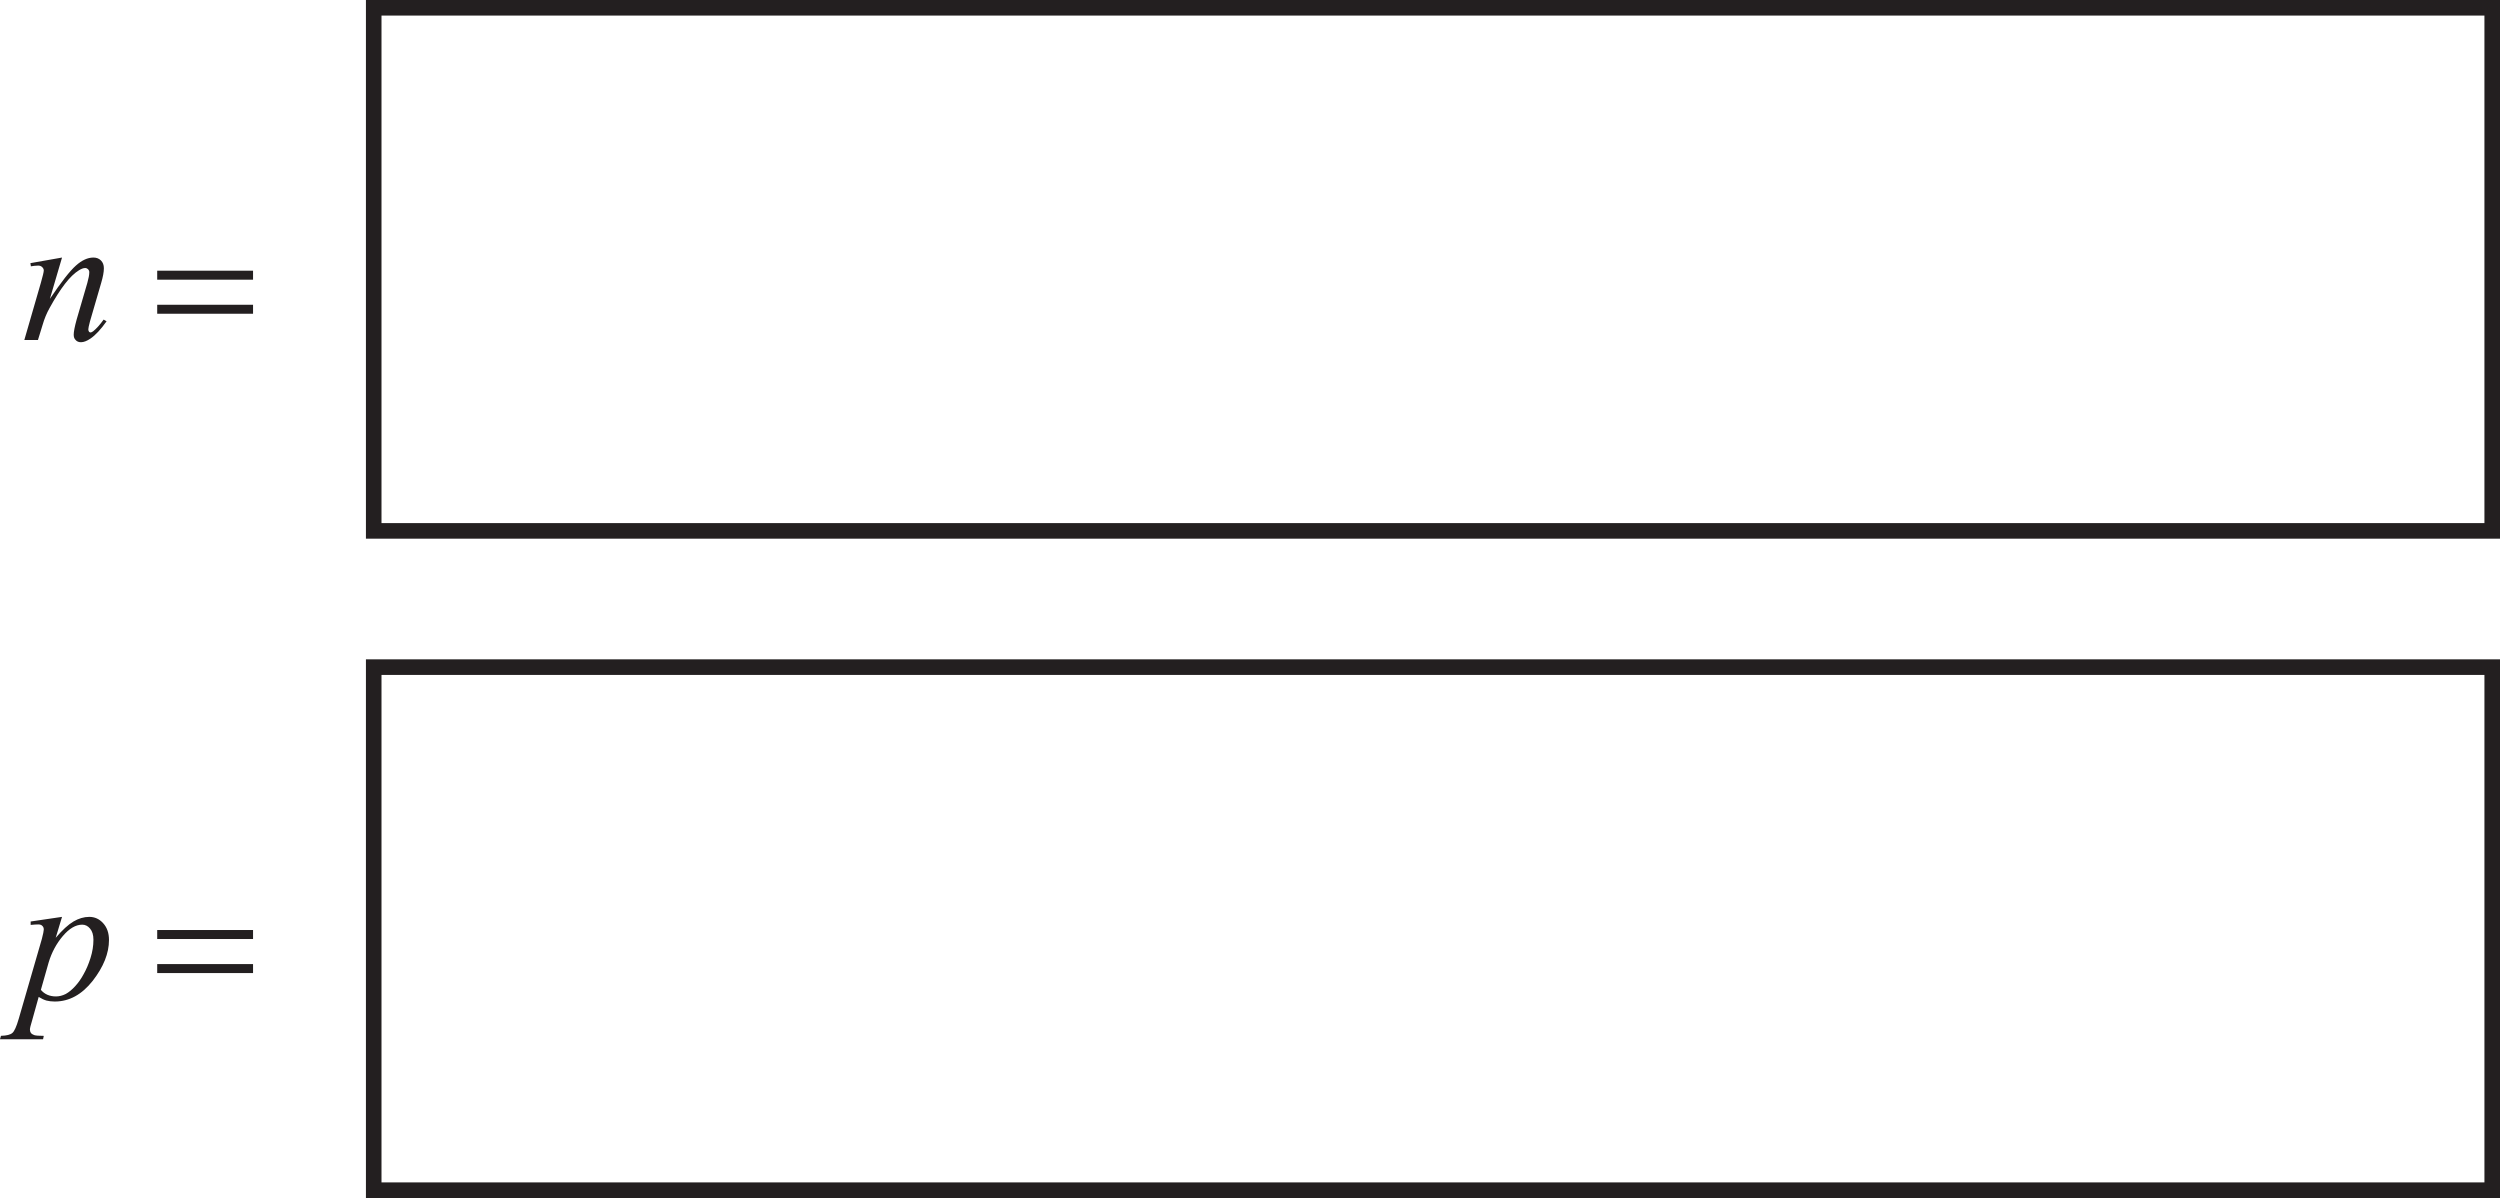 <?xml version="1.0" encoding="UTF-8" standalone="no"?>
<svg
   width="160.57pt"
   height="76.945pt"
   viewBox="0 0 160.57 76.945"
   version="1.1"
   id="svg445"
   sodipodi:docname="2024GeneralMaths2-w (2) Q92.svg"
   inkscape:version="1.3 (0e150ed6c4, 2023-07-21)"
   xmlns:inkscape="http://www.inkscape.org/namespaces/inkscape"
   xmlns:sodipodi="http://sodipodi.sourceforge.net/DTD/sodipodi-0.dtd"
   xmlns:xlink="http://www.w3.org/1999/xlink"
   xmlns="http://www.w3.org/2000/svg"
   xmlns:svg="http://www.w3.org/2000/svg">
  <sodipodi:namedview
     id="namedview445"
     pagecolor="#ffffff"
     bordercolor="#000000"
     borderopacity="0.25"
     inkscape:showpageshadow="2"
     inkscape:pageopacity="0.0"
     inkscape:pagecheckerboard="0"
     inkscape:deskcolor="#d1d1d1"
     inkscape:document-units="pt"
     inkscape:zoom="1.0788226"
     inkscape:cx="225.24555"
     inkscape:cy="271.12891"
     inkscape:window-width="3440"
     inkscape:window-height="1369"
     inkscape:window-x="-8"
     inkscape:window-y="-8"
     inkscape:window-maximized="1"
     inkscape:current-layer="svg445" />
  <defs
     id="defs109">
    <g
       id="g108">
      <g
         id="glyph-0-0">
        <path
           d="m 1.672,0 v -7.5 h 6 V 0 Z m 0.188,-0.188 h 5.625 v -7.125 h -5.625 z m 0,0"
           id="path1" />
      </g>
      <g
         id="glyph-0-1">
        <path
           d="m 8.516,-7.953 v 0.219 c -0.281,0.055 -0.496,0.148 -0.641,0.281 -0.199,0.188 -0.383,0.48 -0.547,0.875 L 4.562,0.188 H 4.344 L 1.359,-6.672 c -0.148,-0.352 -0.25,-0.566 -0.312,-0.641 -0.105,-0.125 -0.23,-0.219 -0.375,-0.281 -0.137,-0.07 -0.324,-0.117 -0.562,-0.141 v -0.219 h 3.25 v 0.219 C 2.984,-7.691 2.738,-7.625 2.625,-7.531 c -0.105,0.086 -0.156,0.195 -0.156,0.328 0,0.199 0.094,0.508 0.281,0.922 l 2.016,4.656 1.875,-4.594 c 0.188,-0.457 0.281,-0.773 0.281,-0.953 0,-0.113 -0.059,-0.219 -0.172,-0.312 -0.117,-0.102 -0.309,-0.18 -0.578,-0.234 -0.023,0 -0.055,-0.004 -0.094,-0.016 v -0.219 z m 0,0"
           id="path2" />
      </g>
      <g
         id="glyph-0-2">
        <path
           d="m 1.734,-8.328 c 0.164,0 0.305,0.059 0.422,0.172 0.113,0.117 0.172,0.258 0.172,0.422 0,0.156 -0.059,0.297 -0.172,0.422 -0.117,0.117 -0.258,0.172 -0.422,0.172 -0.156,0 -0.297,-0.055 -0.422,-0.172 -0.117,-0.125 -0.172,-0.266 -0.172,-0.422 0,-0.164 0.055,-0.305 0.172,-0.422 0.113,-0.113 0.254,-0.172 0.422,-0.172 z m 0.5,2.797 v 4.312 c 0,0.344 0.02,0.574 0.062,0.688 0.051,0.105 0.125,0.184 0.219,0.234 0.094,0.055 0.27,0.078 0.531,0.078 V 0 H 0.438 v -0.219 c 0.258,0 0.43,-0.02 0.516,-0.062 0.094,-0.051 0.164,-0.133 0.219,-0.25 C 1.223,-0.656 1.25,-0.883 1.25,-1.219 v -2.062 c 0,-0.582 -0.016,-0.957 -0.047,-1.125 C 1.172,-4.531 1.125,-4.617 1.062,-4.672 1.008,-4.723 0.93,-4.75 0.828,-4.75 0.723,-4.75 0.594,-4.719 0.438,-4.656 L 0.359,-4.875 1.969,-5.531 Z m 0,0"
           id="path3" />
      </g>
      <g
         id="glyph-0-3">
        <path
           d="m 1.938,-4.391 c 0.633,-0.758 1.234,-1.141 1.797,-1.141 0.289,0 0.539,0.074 0.75,0.219 C 4.703,-5.164 4.875,-4.922 5,-4.578 5.082,-4.348 5.125,-3.988 5.125,-3.5 v 2.281 c 0,0.344 0.023,0.578 0.078,0.703 0.051,0.094 0.125,0.168 0.219,0.219 0.094,0.055 0.27,0.078 0.531,0.078 V 0 H 3.297 V -0.219 H 3.406 c 0.25,0 0.422,-0.035 0.516,-0.109 0.102,-0.07 0.176,-0.18 0.219,-0.328 0.008,-0.062 0.016,-0.25 0.016,-0.562 v -2.188 c 0,-0.488 -0.062,-0.844 -0.188,-1.062 -0.125,-0.227 -0.34,-0.344 -0.641,-0.344 -0.469,0 -0.934,0.258 -1.391,0.766 v 2.828 c 0,0.367 0.02,0.59 0.062,0.672 0.062,0.117 0.141,0.199 0.234,0.25 0.094,0.055 0.285,0.078 0.578,0.078 V 0 H 0.156 v -0.219 h 0.125 c 0.27,0 0.453,-0.066 0.547,-0.203 0.094,-0.133 0.141,-0.398 0.141,-0.797 v -1.984 c 0,-0.645 -0.016,-1.035 -0.047,-1.172 -0.023,-0.145 -0.062,-0.242 -0.125,-0.297 C 0.734,-4.723 0.648,-4.75 0.547,-4.75 0.441,-4.75 0.312,-4.719 0.156,-4.656 L 0.078,-4.875 1.688,-5.531 h 0.25 z m 0,0"
           id="path4" />
      </g>
      <g
         id="glyph-0-4">
        <path
           d="M 4.938,-2.047 C 4.789,-1.336 4.504,-0.789 4.078,-0.406 3.66,-0.02 3.195,0.172 2.688,0.172 2.07,0.172 1.535,-0.082 1.078,-0.594 0.629,-1.113 0.406,-1.805 0.406,-2.672 c 0,-0.844 0.25,-1.531 0.75,-2.062 0.508,-0.531 1.113,-0.797 1.812,-0.797 0.531,0 0.961,0.141 1.297,0.422 0.344,0.281 0.516,0.574 0.516,0.875 0,0.148 -0.047,0.266 -0.141,0.359 -0.094,0.094 -0.23,0.141 -0.406,0.141 -0.23,0 -0.402,-0.078 -0.516,-0.234 C 3.645,-4.039 3.598,-4.191 3.578,-4.422 3.555,-4.66 3.477,-4.836 3.344,-4.953 c -0.137,-0.125 -0.324,-0.188 -0.562,-0.188 -0.398,0 -0.715,0.148 -0.953,0.438 -0.312,0.387 -0.469,0.891 -0.469,1.516 0,0.648 0.156,1.215 0.469,1.703 0.312,0.492 0.738,0.734 1.281,0.734 0.383,0 0.727,-0.129 1.031,-0.391 0.207,-0.176 0.414,-0.504 0.625,-0.984 z m 0,0"
           id="path5" />
      </g>
      <g
         id="glyph-0-5">
        <path
           d="m 1.281,-3.344 c -0.012,0.793 0.18,1.418 0.578,1.875 0.383,0.449 0.844,0.672 1.375,0.672 0.352,0 0.66,-0.094 0.922,-0.281 0.258,-0.195 0.477,-0.531 0.656,-1 l 0.172,0.125 c -0.086,0.531 -0.324,1.023 -0.719,1.469 -0.387,0.438 -0.875,0.656 -1.469,0.656 -0.648,0 -1.199,-0.25 -1.656,-0.75 -0.461,-0.508 -0.688,-1.188 -0.688,-2.031 0,-0.914 0.234,-1.629 0.703,-2.141 0.469,-0.52 1.055,-0.781 1.766,-0.781 0.602,0 1.098,0.199 1.484,0.594 0.383,0.398 0.578,0.93 0.578,1.594 z m 0,-0.344 h 2.484 c -0.023,-0.344 -0.062,-0.582 -0.125,-0.719 -0.094,-0.219 -0.242,-0.391 -0.438,-0.516 -0.199,-0.125 -0.402,-0.188 -0.609,-0.188 -0.324,0 -0.617,0.125 -0.875,0.375 -0.25,0.25 -0.398,0.602 -0.438,1.047 z m 0,0"
           id="path6" />
      </g>
      <g
         id="glyph-0-6" />
      <g
         id="glyph-0-7">
        <path
           d="m 0.078,-5.375 h 2.25 v 0.219 c -0.211,0.023 -0.344,0.062 -0.406,0.125 -0.062,0.055 -0.094,0.137 -0.094,0.25 0,0.117 0.031,0.262 0.094,0.438 L 3.078,-1.266 4.219,-3.781 3.922,-4.562 c -0.094,-0.238 -0.219,-0.398 -0.375,-0.484 -0.086,-0.062 -0.242,-0.098 -0.469,-0.109 V -5.375 H 5.625 v 0.219 C 5.344,-5.145 5.145,-5.094 5.031,-5 c -0.086,0.062 -0.125,0.164 -0.125,0.297 0,0.086 0.016,0.168 0.047,0.25 L 6.172,-1.375 7.312,-4.344 c 0.07,-0.219 0.109,-0.391 0.109,-0.516 0,-0.07 -0.039,-0.133 -0.109,-0.188 C 7.238,-5.109 7.086,-5.145 6.859,-5.156 V -5.375 H 8.562 v 0.219 c -0.344,0.055 -0.594,0.289 -0.75,0.703 l -1.797,4.625 h -0.25 L 4.438,-3.266 2.859,0.172 H 2.656 L 0.922,-4.344 C 0.805,-4.633 0.691,-4.828 0.578,-4.922 0.473,-5.023 0.305,-5.102 0.078,-5.156 Z m 0,0"
           id="path7" />
      </g>
      <g
         id="glyph-0-8">
        <path
           d="m 2.219,-8.328 v 7.109 c 0,0.344 0.023,0.574 0.078,0.688 0.051,0.105 0.125,0.184 0.219,0.234 C 2.617,-0.242 2.812,-0.219 3.094,-0.219 V 0 H 0.453 v -0.219 c 0.25,0 0.414,-0.02 0.5,-0.062 0.094,-0.051 0.164,-0.133 0.219,-0.25 C 1.223,-0.656 1.25,-0.883 1.25,-1.219 v -4.875 c 0,-0.602 -0.016,-0.973 -0.047,-1.109 -0.023,-0.133 -0.062,-0.227 -0.125,-0.281 C 1.016,-7.535 0.938,-7.562 0.844,-7.562 c -0.105,0 -0.234,0.031 -0.391,0.094 l -0.094,-0.203 1.594,-0.656 z m 0,0"
           id="path8" />
      </g>
      <g
         id="glyph-0-9">
        <path
           d="m 1.953,-5.531 v 1.219 c 0.445,-0.812 0.906,-1.219 1.375,-1.219 0.219,0 0.395,0.07 0.531,0.203 0.145,0.125 0.219,0.277 0.219,0.453 0,0.156 -0.055,0.289 -0.156,0.391 -0.105,0.105 -0.227,0.156 -0.359,0.156 -0.137,0 -0.293,-0.066 -0.469,-0.203 -0.168,-0.133 -0.293,-0.203 -0.375,-0.203 -0.074,0 -0.152,0.039 -0.234,0.109 -0.168,0.168 -0.344,0.434 -0.531,0.797 V -1.25 c 0,0.293 0.035,0.516 0.109,0.672 0.051,0.105 0.141,0.195 0.266,0.266 0.125,0.062 0.312,0.094 0.562,0.094 V 0 h -2.75 v -0.219 c 0.27,0 0.473,-0.039 0.609,-0.125 0.094,-0.062 0.16,-0.16 0.203,-0.297 0.02,-0.062 0.031,-0.25 0.031,-0.562 V -3.281 c 0,-0.625 -0.016,-0.992 -0.047,-1.109 -0.023,-0.125 -0.07,-0.211 -0.141,-0.266 -0.062,-0.062 -0.148,-0.094 -0.25,-0.094 -0.125,0 -0.262,0.031 -0.406,0.094 l -0.062,-0.219 1.625,-0.656 z m 0,0"
           id="path9" />
      </g>
      <g
         id="glyph-0-10">
        <path
           d="M 0.094,-5.375 H 2.625 v 0.219 H 2.469 c -0.156,0 -0.277,0.043 -0.359,0.125 C 2.035,-4.957 2,-4.859 2,-4.734 2,-4.598 2.035,-4.438 2.109,-4.25 l 1.25,2.953 1.266,-3.062 c 0.082,-0.219 0.125,-0.383 0.125,-0.5 C 4.75,-4.922 4.734,-4.969 4.703,-5 4.66,-5.062 4.602,-5.102 4.531,-5.125 4.469,-5.145 4.336,-5.156 4.141,-5.156 V -5.375 h 1.75 v 0.219 c -0.211,0.023 -0.352,0.062 -0.422,0.125 -0.137,0.117 -0.262,0.312 -0.375,0.594 L 3.188,0.172 H 2.953 L 1.031,-4.359 C 0.945,-4.578 0.863,-4.727 0.781,-4.812 0.707,-4.906 0.613,-4.984 0.5,-5.047 0.426,-5.086 0.289,-5.125 0.094,-5.156 Z m 0,0"
           id="path10" />
      </g>
      <g
         id="glyph-0-11">
        <path
           d="m 0.641,-1.953 h 0.25 c 0.039,0.531 0.207,0.945 0.5,1.234 0.289,0.281 0.727,0.449 1.312,0.5 v -3.422 c -0.875,-0.539 -1.461,-1.02 -1.75,-1.438 -0.211,-0.301 -0.312,-0.664 -0.312,-1.094 0,-0.477 0.176,-0.895 0.531,-1.25 0.363,-0.363 0.875,-0.582 1.531,-0.656 v -0.531 h 0.375 v 0.531 c 0.32,0.023 0.594,0.059 0.812,0.109 0.113,0.031 0.488,0.168 1.125,0.406 v 1.75 H 4.781 C 4.738,-6.426 4.578,-6.875 4.297,-7.156 4.023,-7.445 3.617,-7.625 3.078,-7.688 v 2.984 c 0.988,0.688 1.617,1.195 1.891,1.516 0.281,0.324 0.422,0.73 0.422,1.219 0,0.543 -0.203,1.023 -0.609,1.438 C 4.375,-0.125 3.805,0.109 3.078,0.172 v 0.75 h -0.375 v -0.75 C 2.336,0.148 1.992,0.102 1.672,0.031 c -0.312,-0.062 -0.656,-0.172 -1.031,-0.328 z m 2.062,-3 v -2.719 c -0.387,0.043 -0.68,0.168 -0.875,0.375 -0.188,0.199 -0.281,0.449 -0.281,0.75 0,0.281 0.082,0.547 0.25,0.797 0.176,0.25 0.477,0.516 0.906,0.797 z m 0.375,4.734 C 3.367,-0.27 3.594,-0.344 3.75,-0.438 3.969,-0.57 4.141,-0.75 4.266,-0.969 4.398,-1.188 4.469,-1.422 4.469,-1.672 c 0,-0.258 -0.078,-0.504 -0.234,-0.734 -0.156,-0.227 -0.543,-0.555 -1.156,-0.984 z m 0,0"
           id="path11" />
      </g>
      <g
         id="glyph-0-12">
        <path
           d="m 0.641,0.172 v -0.219 c 0.5,-0.008 0.969,-0.129 1.406,-0.359 0.438,-0.227 0.859,-0.629 1.266,-1.203 0.414,-0.57 0.703,-1.195 0.859,-1.875 -0.617,0.398 -1.168,0.594 -1.656,0.594 -0.562,0 -1.047,-0.211 -1.453,-0.641 -0.398,-0.438 -0.594,-1.016 -0.594,-1.734 0,-0.695 0.203,-1.316 0.609,-1.859 0.477,-0.656 1.102,-0.984 1.875,-0.984 0.656,0 1.211,0.273 1.672,0.812 0.57,0.668 0.859,1.492 0.859,2.469 0,0.887 -0.219,1.711 -0.656,2.469 -0.43,0.762 -1.027,1.398 -1.797,1.906 -0.637,0.418 -1.324,0.625 -2.062,0.625 z m 3.625,-4.094 C 4.336,-4.43 4.375,-4.836 4.375,-5.141 c 0,-0.375 -0.07,-0.781 -0.203,-1.219 C 4.047,-6.805 3.863,-7.145 3.625,-7.375 3.395,-7.613 3.129,-7.734 2.828,-7.734 c -0.355,0 -0.664,0.156 -0.922,0.469 -0.262,0.312 -0.391,0.781 -0.391,1.406 0,0.824 0.176,1.465 0.531,1.922 0.25,0.344 0.562,0.516 0.938,0.516 0.176,0 0.383,-0.039 0.625,-0.125 0.25,-0.094 0.469,-0.219 0.656,-0.375 z m 0,0"
           id="path12" />
      </g>
      <g
         id="glyph-0-13">
        <path
           d="m 0.438,-3.922 c 0,-0.906 0.133,-1.688 0.406,-2.344 0.27,-0.656 0.633,-1.145 1.094,-1.469 0.352,-0.25 0.719,-0.375 1.094,-0.375 0.602,0 1.148,0.312 1.641,0.938 0.602,0.762 0.906,1.805 0.906,3.125 0,0.918 -0.137,1.699 -0.406,2.344 -0.262,0.648 -0.602,1.117 -1.016,1.406 -0.406,0.293 -0.805,0.438 -1.188,0.438 -0.762,0 -1.391,-0.445 -1.891,-1.344 -0.43,-0.75 -0.641,-1.656 -0.641,-2.719 z m 1.141,0.141 c 0,1.094 0.133,1.984 0.406,2.672 0.227,0.586 0.562,0.875 1,0.875 0.207,0 0.426,-0.094 0.656,-0.281 0.227,-0.188 0.398,-0.504 0.516,-0.953 0.176,-0.664 0.266,-1.613 0.266,-2.844 0,-0.906 -0.094,-1.66 -0.281,-2.266 C 4.004,-7.023 3.82,-7.344 3.594,-7.531 c -0.156,-0.125 -0.352,-0.188 -0.578,-0.188 -0.262,0 -0.496,0.121 -0.703,0.359 -0.281,0.324 -0.477,0.836 -0.578,1.531 -0.105,0.688 -0.156,1.371 -0.156,2.047 z m 0,0"
           id="path13" />
      </g>
      <g
         id="glyph-0-14">
        <path
           d="M -0.016,-4.828 1.641,-5.5 h 0.219 v 1.25 c 0.281,-0.469 0.562,-0.797 0.844,-0.984 0.281,-0.195 0.57,-0.297 0.875,-0.297 0.539,0 0.988,0.215 1.344,0.641 0.445,0.512 0.672,1.184 0.672,2.016 0,0.93 -0.266,1.695 -0.797,2.297 -0.438,0.5 -0.992,0.75 -1.656,0.75 -0.293,0 -0.543,-0.043 -0.75,-0.125 -0.156,-0.062 -0.336,-0.18 -0.531,-0.359 v 1.641 c 0,0.363 0.02,0.594 0.062,0.688 C 1.973,2.117 2.051,2.195 2.156,2.25 2.27,2.312 2.473,2.344 2.766,2.344 V 2.562 h -2.812 V 2.344 h 0.156 C 0.316,2.352 0.5,2.316 0.656,2.234 c 0.07,-0.055 0.129,-0.125 0.172,-0.219 0.039,-0.094 0.062,-0.336 0.062,-0.719 V -3.781 C 0.891,-4.133 0.875,-4.359 0.844,-4.453 0.812,-4.547 0.758,-4.613 0.688,-4.656 0.625,-4.707 0.535,-4.734 0.422,-4.734 c -0.094,0 -0.215,0.031 -0.359,0.094 z m 1.875,0.922 v 2 c 0,0.438 0.02,0.727 0.062,0.859 0.051,0.23 0.18,0.434 0.391,0.609 0.219,0.168 0.488,0.25 0.812,0.25 0.383,0 0.703,-0.148 0.953,-0.453 0.312,-0.406 0.469,-0.969 0.469,-1.688 0,-0.82 -0.18,-1.453 -0.531,-1.891 -0.25,-0.301 -0.547,-0.453 -0.891,-0.453 -0.188,0 -0.375,0.047 -0.562,0.141 -0.148,0.062 -0.383,0.273 -0.703,0.625 z m 0,0"
           id="path14" />
      </g>
      <g
         id="glyph-0-15">
        <path
           d="m 1.953,-8.328 v 3.922 c 0.438,-0.477 0.781,-0.785 1.031,-0.922 0.25,-0.133 0.504,-0.203 0.766,-0.203 0.301,0 0.562,0.09 0.781,0.266 0.219,0.168 0.379,0.43 0.484,0.781 0.07,0.25 0.109,0.711 0.109,1.375 v 1.891 c 0,0.344 0.023,0.578 0.078,0.703 0.039,0.094 0.109,0.168 0.203,0.219 C 5.5,-0.242 5.672,-0.219 5.922,-0.219 V 0 H 3.281 v -0.219 h 0.125 c 0.25,0 0.422,-0.035 0.516,-0.109 0.102,-0.07 0.176,-0.18 0.219,-0.328 0.008,-0.062 0.016,-0.25 0.016,-0.562 v -1.891 c 0,-0.582 -0.031,-0.969 -0.094,-1.156 C 4,-4.453 3.898,-4.586 3.766,-4.672 3.641,-4.766 3.484,-4.812 3.297,-4.812 c -0.199,0 -0.402,0.055 -0.609,0.156 -0.199,0.094 -0.445,0.297 -0.734,0.609 v 2.828 c 0,0.375 0.02,0.609 0.062,0.703 0.039,0.086 0.113,0.156 0.219,0.219 0.113,0.055 0.305,0.078 0.578,0.078 V 0 H 0.156 v -0.219 c 0.238,0 0.426,-0.035 0.562,-0.109 0.082,-0.031 0.145,-0.098 0.188,-0.203 0.051,-0.113 0.078,-0.344 0.078,-0.688 V -6.078 C 0.984,-6.68 0.969,-7.051 0.938,-7.188 0.906,-7.332 0.859,-7.43 0.797,-7.484 0.734,-7.535 0.656,-7.562 0.562,-7.562 c -0.086,0 -0.219,0.031 -0.406,0.094 L 0.078,-7.672 1.688,-8.328 Z m 0,0"
           id="path15" />
      </g>
      <g
         id="glyph-0-16">
        <path
           d="m 3,-5.531 c 0.812,0 1.461,0.312 1.953,0.938 0.414,0.523 0.625,1.125 0.625,1.812 0,0.48 -0.117,0.965 -0.344,1.453 -0.23,0.492 -0.547,0.867 -0.953,1.125 -0.398,0.25 -0.844,0.375 -1.344,0.375 -0.812,0 -1.453,-0.32 -1.922,-0.969 C 0.609,-1.348 0.406,-1.957 0.406,-2.625 c 0,-0.5 0.117,-0.988 0.359,-1.469 0.25,-0.488 0.57,-0.848 0.969,-1.078 C 2.129,-5.41 2.551,-5.531 3,-5.531 Z m -0.188,0.391 c -0.199,0 -0.406,0.062 -0.625,0.188 C 1.977,-4.836 1.812,-4.625 1.688,-4.312 1.562,-4 1.5,-3.602 1.5,-3.125 c 0,0.781 0.148,1.461 0.453,2.031 0.312,0.562 0.723,0.844 1.234,0.844 0.375,0 0.688,-0.156 0.938,-0.469 0.25,-0.312 0.375,-0.848 0.375,-1.609 0,-0.957 -0.211,-1.707 -0.625,-2.25 -0.273,-0.375 -0.625,-0.562 -1.062,-0.562 z m 0,0"
           id="path16" />
      </g>
      <g
         id="glyph-0-17">
        <path
           d="m 5.078,-5.375 v 3.266 c 0,0.617 0.016,0.996 0.047,1.141 0.031,0.137 0.078,0.23 0.141,0.281 0.062,0.055 0.133,0.078 0.219,0.078 0.125,0 0.266,-0.031 0.422,-0.094 L 5.984,-0.5 4.375,0.172 H 4.109 V -0.969 c -0.461,0.5 -0.809,0.82 -1.047,0.953 -0.242,0.125 -0.496,0.188 -0.766,0.188 C 1.992,0.172 1.727,0.082 1.5,-0.094 1.281,-0.27 1.129,-0.492 1.047,-0.766 c -0.086,-0.27 -0.125,-0.656 -0.125,-1.156 v -2.406 c 0,-0.25 -0.031,-0.422 -0.094,-0.516 C 0.773,-4.945 0.695,-5.023 0.594,-5.078 0.488,-5.129 0.297,-5.156 0.016,-5.156 V -5.375 h 1.875 v 3.594 c 0,0.5 0.086,0.828 0.266,0.984 0.176,0.156 0.383,0.234 0.625,0.234 0.164,0 0.352,-0.051 0.562,-0.156 C 3.562,-0.82 3.816,-1.02 4.109,-1.312 V -4.359 C 4.109,-4.66 4.051,-4.863 3.938,-4.969 3.832,-5.082 3.602,-5.145 3.25,-5.156 V -5.375 Z m 0,0"
           id="path17" />
      </g>
      <g
         id="glyph-0-18">
        <path
           d="m 2.469,-4.953 v 3.531 c 0,0.5 0.055,0.82 0.172,0.953 0.145,0.168 0.336,0.25 0.578,0.25 H 3.703 V 0 H 0.5 v -0.219 h 0.234 c 0.156,0 0.297,-0.035 0.422,-0.109 0.133,-0.082 0.223,-0.188 0.266,-0.312 C 1.473,-0.773 1.5,-1.035 1.5,-1.422 v -3.531 H 0.469 V -5.375 H 1.5 v -0.344 c 0,-0.531 0.082,-0.984 0.25,-1.359 0.176,-0.375 0.441,-0.676 0.797,-0.906 0.352,-0.227 0.754,-0.344 1.203,-0.344 0.406,0 0.781,0.137 1.125,0.406 0.227,0.18 0.344,0.375 0.344,0.594 C 5.219,-7.211 5.164,-7.102 5.062,-7 4.957,-6.895 4.848,-6.844 4.734,-6.844 4.641,-6.844 4.539,-6.875 4.438,-6.938 4.344,-7 4.223,-7.133 4.078,-7.344 3.941,-7.562 3.812,-7.707 3.688,-7.781 c -0.125,-0.082 -0.262,-0.125 -0.406,-0.125 -0.18,0 -0.328,0.055 -0.453,0.156 -0.125,0.094 -0.219,0.242 -0.281,0.438 C 2.492,-7.113 2.469,-6.594 2.469,-5.75 v 0.375 h 1.391 v 0.422 z m 0,0"
           id="path18" />
      </g>
      <g
         id="glyph-0-19">
        <path
           d="M 1.969,-8.328 V -3 l 1.359,-1.234 c 0.289,-0.27 0.457,-0.438 0.5,-0.5 C 3.859,-4.785 3.875,-4.832 3.875,-4.875 3.875,-4.957 3.844,-5.023 3.781,-5.078 3.719,-5.141 3.613,-5.176 3.469,-5.188 V -5.375 h 2.328 v 0.188 c -0.324,0.012 -0.594,0.062 -0.812,0.156 -0.211,0.086 -0.438,0.246 -0.688,0.484 l -1.375,1.266 1.375,1.734 C 4.68,-1.066 4.938,-0.758 5.062,-0.625 c 0.188,0.18 0.352,0.297 0.5,0.359 0.094,0.031 0.266,0.047 0.516,0.047 V 0 H 3.469 v -0.219 c 0.145,0 0.242,-0.02 0.297,-0.062 0.051,-0.039 0.078,-0.098 0.078,-0.172 0,-0.094 -0.078,-0.238 -0.234,-0.438 L 1.969,-2.984 v 1.781 c 0,0.344 0.02,0.574 0.062,0.688 0.051,0.105 0.117,0.184 0.203,0.234 0.094,0.043 0.289,0.062 0.594,0.062 V 0 H 0.094 v -0.219 c 0.281,0 0.488,-0.031 0.625,-0.094 0.082,-0.039 0.145,-0.109 0.188,-0.203 0.051,-0.125 0.078,-0.344 0.078,-0.656 V -6.062 c 0,-0.625 -0.016,-1.004 -0.047,-1.141 -0.023,-0.133 -0.062,-0.227 -0.125,-0.281 -0.062,-0.062 -0.148,-0.094 -0.25,-0.094 -0.074,0 -0.195,0.039 -0.359,0.109 L 0.094,-7.672 1.688,-8.328 Z m 0,0"
           id="path19" />
      </g>
      <g
         id="glyph-0-20">
        <path
           d="m 3.844,-5.531 v 1.828 H 3.656 C 3.5,-4.273 3.305,-4.664 3.078,-4.875 2.848,-5.082 2.551,-5.188 2.188,-5.188 c -0.273,0 -0.492,0.074 -0.656,0.219 -0.168,0.148 -0.25,0.309 -0.25,0.484 0,0.219 0.062,0.406 0.188,0.562 0.113,0.156 0.359,0.328 0.734,0.516 L 3.062,-3 c 0.789,0.387 1.188,0.898 1.188,1.531 0,0.492 -0.188,0.887 -0.562,1.188 -0.367,0.301 -0.777,0.453 -1.234,0.453 -0.324,0 -0.699,-0.062 -1.125,-0.188 -0.125,-0.039 -0.23,-0.062 -0.312,-0.062 -0.094,0 -0.168,0.055 -0.219,0.156 h -0.188 v -1.906 h 0.188 c 0.113,0.543 0.32,0.953 0.625,1.234 0.312,0.273 0.66,0.406 1.047,0.406 0.27,0 0.488,-0.078 0.656,-0.234 0.164,-0.156 0.25,-0.344 0.25,-0.562 0,-0.27 -0.094,-0.5 -0.281,-0.688 C 2.906,-1.859 2.523,-2.094 1.953,-2.375 1.391,-2.656 1.02,-2.906 0.844,-3.125 c -0.168,-0.227 -0.25,-0.508 -0.25,-0.844 0,-0.445 0.148,-0.816 0.453,-1.109 0.301,-0.301 0.691,-0.453 1.172,-0.453 0.207,0 0.461,0.047 0.766,0.141 0.195,0.062 0.328,0.094 0.391,0.094 0.062,0 0.109,-0.016 0.141,-0.047 C 3.555,-5.375 3.602,-5.438 3.656,-5.531 Z m 0,0"
           id="path20" />
      </g>
      <g
         id="glyph-0-21">
        <path
           d="M 3.422,-0.781 C 2.867,-0.352 2.52,-0.102 2.375,-0.031 2.164,0.062 1.941,0.109 1.703,0.109 c -0.367,0 -0.672,-0.125 -0.922,-0.375 -0.242,-0.258 -0.359,-0.594 -0.359,-1 0,-0.27 0.062,-0.5 0.188,-0.688 0.156,-0.258 0.43,-0.504 0.828,-0.734 0.395,-0.238 1.055,-0.531 1.984,-0.875 v -0.203 c 0,-0.539 -0.09,-0.91 -0.266,-1.109 -0.168,-0.195 -0.414,-0.297 -0.734,-0.297 -0.25,0 -0.449,0.07 -0.594,0.203 -0.148,0.137 -0.219,0.289 -0.219,0.453 L 1.625,-4.172 c 0,0.18 -0.047,0.32 -0.141,0.422 -0.094,0.094 -0.215,0.141 -0.359,0.141 -0.148,0 -0.266,-0.051 -0.359,-0.156 -0.086,-0.102 -0.125,-0.238 -0.125,-0.406 0,-0.344 0.172,-0.656 0.516,-0.938 0.344,-0.281 0.82,-0.422 1.438,-0.422 0.477,0 0.867,0.086 1.172,0.25 0.227,0.117 0.398,0.305 0.516,0.562 0.07,0.168 0.109,0.512 0.109,1.031 v 1.828 c 0,0.512 0.004,0.824 0.016,0.938 0.02,0.117 0.051,0.195 0.094,0.234 0.051,0.031 0.109,0.047 0.172,0.047 0.062,0 0.113,-0.008 0.156,-0.031 0.082,-0.051 0.238,-0.195 0.469,-0.438 v 0.328 c -0.438,0.594 -0.855,0.891 -1.25,0.891 -0.188,0 -0.34,-0.07 -0.453,-0.203 -0.117,-0.133 -0.172,-0.363 -0.172,-0.688 z m 0,-0.375 v -2.047 c -0.594,0.242 -0.977,0.406 -1.141,0.5 -0.312,0.18 -0.539,0.359 -0.672,0.547 -0.137,0.188 -0.203,0.391 -0.203,0.609 0,0.281 0.082,0.516 0.25,0.703 0.176,0.188 0.375,0.281 0.594,0.281 0.289,0 0.68,-0.195 1.172,-0.594 z m 0,0"
           id="path21" />
      </g>
      <g
         id="glyph-0-22">
        <path
           d="m 1.844,-4.438 c 0.52,-0.727 1.082,-1.094 1.688,-1.094 0.551,0 1.031,0.242 1.438,0.719 0.406,0.469 0.609,1.109 0.609,1.922 0,0.961 -0.312,1.727 -0.938,2.297 C 4.098,-0.082 3.488,0.172 2.812,0.172 2.5,0.172 2.18,0.113 1.859,0 1.547,-0.113 1.219,-0.285 0.875,-0.516 v -5.562 C 0.875,-6.68 0.859,-7.051 0.828,-7.188 0.805,-7.332 0.766,-7.43 0.703,-7.484 0.641,-7.535 0.562,-7.562 0.469,-7.562 c -0.117,0 -0.258,0.031 -0.422,0.094 L -0.031,-7.672 1.578,-8.328 H 1.844 Z m 0,0.375 v 3.203 c 0.195,0.199 0.398,0.352 0.609,0.453 0.219,0.094 0.441,0.141 0.672,0.141 0.352,0 0.68,-0.191 0.984,-0.578 0.312,-0.395 0.469,-0.969 0.469,-1.719 0,-0.688 -0.156,-1.211 -0.469,-1.578 C 3.805,-4.504 3.457,-4.688 3.062,-4.688 c -0.211,0 -0.418,0.055 -0.625,0.156 -0.156,0.074 -0.355,0.23 -0.594,0.469 z m 0,0"
           id="path22" />
      </g>
      <g
         id="glyph-0-23">
        <path
           d="M 4.172,-0.609 C 3.91,-0.328 3.656,-0.125 3.406,0 3.156,0.113 2.883,0.172 2.594,0.172 2.008,0.172 1.5,-0.07 1.062,-0.562 0.625,-1.062 0.406,-1.695 0.406,-2.469 0.406,-3.227 0.645,-3.926 1.125,-4.562 1.613,-5.207 2.238,-5.531 3,-5.531 c 0.469,0 0.859,0.152 1.172,0.453 v -1 C 4.172,-6.68 4.156,-7.051 4.125,-7.188 4.094,-7.332 4.047,-7.43 3.984,-7.484 3.922,-7.535 3.844,-7.562 3.75,-7.562 c -0.105,0 -0.242,0.031 -0.406,0.094 L 3.266,-7.672 4.875,-8.328 H 5.141 V -2.125 c 0,0.625 0.008,1.012 0.031,1.156 0.031,0.137 0.078,0.23 0.141,0.281 0.07,0.055 0.148,0.078 0.234,0.078 0.102,0 0.242,-0.031 0.422,-0.094 L 6.031,-0.5 4.438,0.172 H 4.172 Z m 0,-0.406 V -3.781 C 4.141,-4.039 4.066,-4.281 3.953,-4.5 3.836,-4.719 3.68,-4.883 3.484,-5 c -0.188,-0.113 -0.375,-0.172 -0.562,-0.172 -0.344,0 -0.652,0.156 -0.922,0.469 -0.355,0.406 -0.531,1 -0.531,1.781 0,0.793 0.172,1.398 0.516,1.812 0.344,0.418 0.727,0.625 1.156,0.625 0.352,0 0.695,-0.176 1.031,-0.531 z m 0,0"
           id="path23" />
      </g>
      <g
         id="glyph-0-24">
        <path
           d="m 0.078,-5.375 h 2.5 v 0.219 h -0.125 c -0.18,0 -0.312,0.043 -0.406,0.125 -0.086,0.074 -0.125,0.168 -0.125,0.281 0,0.148 0.062,0.355 0.188,0.625 l 1.312,2.719 L 4.625,-4.375 c 0.062,-0.164 0.094,-0.328 0.094,-0.484 0,-0.062 -0.012,-0.113 -0.031,-0.156 C 4.656,-5.055 4.602,-5.086 4.531,-5.109 4.469,-5.141 4.352,-5.156 4.188,-5.156 V -5.375 h 1.75 v 0.219 c -0.148,0.023 -0.262,0.059 -0.344,0.109 -0.074,0.043 -0.156,0.125 -0.25,0.25 -0.043,0.055 -0.109,0.203 -0.203,0.453 l -2.188,5.359 C 2.742,1.535 2.469,1.926 2.125,2.188 1.781,2.457 1.453,2.594 1.141,2.594 0.91,2.594 0.719,2.523 0.562,2.391 0.414,2.254 0.344,2.102 0.344,1.938 0.344,1.77 0.395,1.633 0.5,1.531 0.613,1.438 0.766,1.391 0.953,1.391 c 0.125,0 0.301,0.039 0.531,0.125 0.156,0.062 0.25,0.094 0.281,0.094 0.125,0 0.254,-0.062 0.391,-0.188 C 2.289,1.305 2.43,1.07 2.578,0.719 l 0.375,-0.938 L 1.031,-4.266 C 0.969,-4.379 0.875,-4.531 0.75,-4.719 0.645,-4.852 0.562,-4.941 0.5,-4.984 0.414,-5.047 0.273,-5.102 0.078,-5.156 Z m 0,0"
           id="path24" />
      </g>
      <g
         id="glyph-0-25">
        <path
           d="m 1.938,-7.125 v 1.75 h 1.25 v 0.422 h -1.25 v 3.469 c 0,0.355 0.047,0.594 0.141,0.719 0.102,0.117 0.234,0.172 0.391,0.172 0.125,0 0.25,-0.035 0.375,-0.109 C 2.969,-0.785 3.062,-0.906 3.125,-1.062 h 0.234 c -0.148,0.375 -0.344,0.664 -0.594,0.859 C 2.516,-0.004 2.258,0.094 2,0.094 1.82,0.094 1.645,0.039 1.469,-0.062 1.301,-0.164 1.176,-0.305 1.094,-0.484 1.008,-0.672 0.969,-0.957 0.969,-1.344 V -4.953 H 0.125 V -5.156 C 0.332,-5.238 0.547,-5.379 0.766,-5.578 0.992,-5.785 1.195,-6.031 1.375,-6.312 1.469,-6.469 1.594,-6.738 1.75,-7.125 Z m 0,0"
           id="path25" />
      </g>
      <g
         id="glyph-0-26">
        <path
           d="m 1.5,-1.141 c 0.188,0 0.344,0.07 0.469,0.203 0.125,0.125 0.188,0.277 0.188,0.453 0,0.18 -0.07,0.336 -0.203,0.469 -0.125,0.125 -0.277,0.188 -0.453,0.188 -0.18,0 -0.336,-0.062 -0.469,-0.188 -0.125,-0.133 -0.188,-0.289 -0.188,-0.469 0,-0.188 0.062,-0.344 0.188,-0.469 0.133,-0.125 0.289,-0.188 0.469,-0.188 z m 0,0"
           id="path26" />
      </g>
      <g
         id="glyph-0-27">
        <path
           d="m 4.906,0 -3.062,-6.688 v 5.312 c 0,0.492 0.051,0.793 0.156,0.906 0.145,0.168 0.375,0.25 0.688,0.25 H 2.969 V 0 H 0.203 v -0.219 h 0.281 c 0.332,0 0.57,-0.098 0.719,-0.297 0.082,-0.125 0.125,-0.41 0.125,-0.859 v -5.188 c 0,-0.352 -0.043,-0.609 -0.125,-0.766 -0.055,-0.113 -0.152,-0.207 -0.297,-0.281 -0.148,-0.082 -0.383,-0.125 -0.703,-0.125 v -0.219 h 2.25 l 2.875,6.219 2.844,-6.219 h 2.25 v 0.219 h -0.281 c -0.336,0 -0.574,0.105 -0.719,0.312 -0.086,0.125 -0.125,0.414 -0.125,0.859 v 5.188 c 0,0.492 0.051,0.793 0.156,0.906 0.145,0.168 0.375,0.25 0.688,0.25 h 0.281 V 0 h -3.375 v -0.219 h 0.281 c 0.332,0 0.57,-0.098 0.719,-0.297 0.082,-0.125 0.125,-0.41 0.125,-0.859 V -6.688 L 5.109,0 Z m 0,0"
           id="path27" />
      </g>
      <g
         id="glyph-0-28">
        <path
           d="M 0.156,-5.375 H 2.688 v 0.219 c -0.168,0 -0.281,0.031 -0.344,0.094 C 2.281,-5.008 2.25,-4.941 2.25,-4.859 c 0,0.094 0.066,0.242 0.203,0.438 0.039,0.062 0.109,0.164 0.203,0.297 l 0.375,0.609 L 3.469,-4.125 C 3.75,-4.508 3.891,-4.754 3.891,-4.859 3.891,-4.941 3.852,-5.008 3.781,-5.062 3.719,-5.125 3.613,-5.156 3.469,-5.156 V -5.375 h 1.812 v 0.219 C 5.094,-5.145 4.926,-5.094 4.781,-5 4.594,-4.863 4.332,-4.57 4,-4.125 l -0.734,0.984 1.344,1.922 c 0.32,0.469 0.551,0.75 0.688,0.844 0.145,0.094 0.332,0.148 0.562,0.156 V 0 h -2.531 v -0.219 c 0.176,0 0.312,-0.035 0.406,-0.109 0.07,-0.051 0.109,-0.125 0.109,-0.219 0,-0.094 -0.125,-0.316 -0.375,-0.672 L 2.688,-2.375 1.828,-1.219 c -0.273,0.355 -0.406,0.562 -0.406,0.625 0,0.094 0.039,0.184 0.125,0.266 0.094,0.074 0.227,0.109 0.406,0.109 V 0 h -1.75 V -0.219 C 0.336,-0.227 0.457,-0.273 0.562,-0.359 0.719,-0.473 0.969,-0.758 1.312,-1.219 l 1.125,-1.5 -1.016,-1.484 C 1.129,-4.617 0.906,-4.879 0.75,-4.984 0.594,-5.098 0.395,-5.156 0.156,-5.156 Z m 0,0"
           id="path28" />
      </g>
      <g
         id="glyph-0-29">
        <path
           d="M 0.641,2 V 1.734 C 1.047,1.609 1.359,1.406 1.578,1.125 1.797,0.844 1.906,0.547 1.906,0.234 1.906,0.16 1.891,0.098 1.859,0.047 1.828,0.016 1.801,0 1.781,0 1.738,0 1.645,0.035 1.5,0.109 1.426,0.148 1.348,0.172 1.266,0.172 1.078,0.172 0.926,0.113 0.812,0 0.695,-0.113 0.641,-0.27 0.641,-0.469 c 0,-0.195 0.07,-0.363 0.219,-0.5 0.145,-0.133 0.328,-0.203 0.547,-0.203 0.25,0 0.473,0.117 0.672,0.344 0.207,0.219 0.312,0.516 0.312,0.891 C 2.391,0.457 2.25,0.828 1.969,1.172 1.688,1.523 1.242,1.801 0.641,2 Z m 0,0"
           id="path29" />
      </g>
      <g
         id="glyph-0-30">
        <path
           d="M 1.391,-5.094 V -5.375 C 1.797,-5.602 2.07,-5.82 2.219,-6.031 2.32,-6.188 2.375,-6.363 2.375,-6.562 2.375,-6.688 2.348,-6.781 2.297,-6.844 2.254,-6.895 2.207,-6.922 2.156,-6.922 c -0.043,0 -0.102,0.012 -0.172,0.031 -0.105,0.043 -0.188,0.062 -0.25,0.062 C 1.578,-6.828 1.438,-6.883 1.312,-7 1.188,-7.125 1.125,-7.273 1.125,-7.453 c 0,-0.188 0.062,-0.336 0.188,-0.453 0.164,-0.145 0.363,-0.219 0.594,-0.219 0.258,0 0.492,0.109 0.703,0.328 0.207,0.219 0.312,0.496 0.312,0.828 0,0.461 -0.18,0.875 -0.531,1.25 -0.23,0.25 -0.562,0.461 -1,0.625 z m 0,0"
           id="path30" />
      </g>
      <g
         id="glyph-0-31">
        <path
           d="m 11.234,-7.953 v 0.219 c -0.211,0 -0.383,0.043 -0.516,0.125 -0.125,0.074 -0.246,0.211 -0.359,0.406 -0.074,0.137 -0.199,0.465 -0.375,0.984 L 7.781,0.188 H 7.547 L 5.734,-4.906 3.938,0.188 H 3.719 L 1.359,-6.422 C 1.18,-6.91 1.07,-7.203 1.031,-7.297 0.945,-7.441 0.836,-7.551 0.703,-7.625 0.566,-7.695 0.383,-7.734 0.156,-7.734 v -0.219 h 2.938 v 0.219 H 2.953 c -0.199,0 -0.355,0.047 -0.469,0.141 C 2.379,-7.5 2.328,-7.383 2.328,-7.25 c 0,0.137 0.082,0.449 0.25,0.938 l 1.562,4.469 L 5.469,-5.641 5.234,-6.312 5.047,-6.844 C 4.961,-7.031 4.867,-7.203 4.766,-7.359 4.711,-7.43 4.648,-7.492 4.578,-7.547 4.484,-7.609 4.383,-7.656 4.281,-7.688 4.207,-7.719 4.094,-7.734 3.938,-7.734 v -0.219 h 3.094 v 0.219 H 6.812 c -0.219,0 -0.383,0.047 -0.484,0.141 C 6.234,-7.5 6.188,-7.367 6.188,-7.203 c 0,0.199 0.086,0.543 0.266,1.031 l 1.516,4.328 1.516,-4.375 c 0.164,-0.488 0.25,-0.828 0.25,-1.016 0,-0.082 -0.031,-0.16 -0.094,-0.234 C 9.586,-7.551 9.52,-7.609 9.438,-7.641 9.289,-7.703 9.098,-7.734 8.859,-7.734 v -0.219 z m 0,0"
           id="path31" />
      </g>
      <g
         id="glyph-1-0">
        <path
           d="m 1.672,0 v -7.5 h 6 V 0 Z m 0.188,-0.188 h 5.625 v -7.125 h -5.625 z m 0,0"
           id="path32" />
      </g>
      <g
         id="glyph-1-1">
        <path
           d="M 3.516,0.188 2,1.406 c 0.238,-0.043 0.457,-0.062 0.656,-0.062 0.195,0 0.379,0.008 0.547,0.031 0.164,0.02 0.52,0.094 1.062,0.219 0.551,0.125 1.031,0.188 1.438,0.188 0.426,0 0.789,-0.078 1.094,-0.234 0.301,-0.148 0.598,-0.398 0.891,-0.75 l 0.188,0.094 c -0.406,0.582 -0.887,1 -1.438,1.25 C 5.895,2.398 5.32,2.531 4.719,2.531 4.375,2.531 3.906,2.461 3.312,2.328 2.414,2.129 1.785,2.031 1.422,2.031 1.285,2.031 1.176,2.039 1.094,2.062 1.008,2.082 0.879,2.129 0.703,2.203 L 0.562,2.047 2.969,0.141 C 2.227,0.047 1.664,-0.273 1.281,-0.828 0.895,-1.379 0.703,-1.969 0.703,-2.594 c 0,-0.852 0.258,-1.738 0.781,-2.656 0.52,-0.914 1.18,-1.625 1.984,-2.125 0.812,-0.5 1.602,-0.75 2.375,-0.75 0.582,0 1.078,0.121 1.484,0.359 0.406,0.23 0.719,0.57 0.938,1.016 0.227,0.449 0.344,0.906 0.344,1.375 0,0.898 -0.258,1.809 -0.766,2.734 C 7.332,-1.723 6.695,-1.023 5.938,-0.547 5.176,-0.078 4.367,0.164 3.516,0.188 Z m 2.188,-7.938 c -0.387,0 -0.766,0.102 -1.141,0.297 -0.375,0.188 -0.746,0.5 -1.109,0.938 C 3.086,-6.078 2.758,-5.5 2.469,-4.781 c -0.367,0.875 -0.547,1.699 -0.547,2.469 0,0.555 0.141,1.047 0.422,1.484 0.289,0.43 0.734,0.641 1.328,0.641 0.352,0 0.703,-0.086 1.047,-0.266 0.344,-0.176 0.695,-0.477 1.062,-0.906 C 6.25,-1.891 6.641,-2.57 6.953,-3.406 7.273,-4.238 7.438,-5.016 7.438,-5.734 7.438,-6.254 7.289,-6.719 7,-7.125 6.719,-7.539 6.285,-7.75 5.703,-7.75 Z m 0,0"
           id="path33" />
      </g>
      <g
         id="glyph-1-2">
        <path
           d="M 2.656,-5.297 1.875,-2.641 C 2.602,-3.723 3.16,-4.438 3.547,-4.781 c 0.383,-0.344 0.758,-0.516 1.125,-0.516 0.195,0 0.359,0.062 0.484,0.188 0.125,0.125 0.188,0.293 0.188,0.5 0,0.242 -0.059,0.555 -0.172,0.938 l -0.719,2.469 C 4.379,-0.922 4.344,-0.75 4.344,-0.688 c 0,0.062 0.016,0.117 0.047,0.156 0.031,0.031 0.062,0.047 0.094,0.047 0.039,0 0.098,-0.023 0.172,-0.078 0.207,-0.164 0.43,-0.414 0.672,-0.75 l 0.188,0.109 C 5.148,-0.68 4.805,-0.312 4.484,-0.094 4.254,0.062 4.051,0.141 3.875,0.141 3.727,0.141 3.613,0.094 3.531,0 c -0.086,-0.082 -0.125,-0.195 -0.125,-0.344 0,-0.188 0.062,-0.508 0.188,-0.969 l 0.688,-2.359 c 0.082,-0.289 0.125,-0.52 0.125,-0.688 0,-0.07 -0.027,-0.133 -0.078,-0.188 C 4.273,-4.598 4.211,-4.625 4.141,-4.625 4.035,-4.625 3.906,-4.578 3.75,-4.484 c -0.293,0.18 -0.594,0.469 -0.906,0.875 -0.312,0.406 -0.641,0.922 -0.984,1.547 -0.188,0.336 -0.34,0.699 -0.453,1.094 L 1.109,0 h -0.875 l 1.062,-3.672 c 0.125,-0.438 0.188,-0.703 0.188,-0.797 C 1.484,-4.551 1.445,-4.625 1.375,-4.688 1.312,-4.75 1.227,-4.781 1.125,-4.781 c -0.043,0 -0.125,0.008 -0.25,0.016 L 0.656,-4.734 0.625,-4.938 Z m 0,0"
           id="path34" />
      </g>
      <g
         id="glyph-1-3">
        <path
           d="M 2.656,-5.297 2.25,-3.953 C 2.676,-4.453 3.055,-4.801 3.391,-5 3.723,-5.195 4.062,-5.297 4.406,-5.297 c 0.352,0 0.648,0.137 0.891,0.406 0.25,0.273 0.375,0.633 0.375,1.078 0,0.855 -0.352,1.73 -1.047,2.625 -0.699,0.887 -1.512,1.328 -2.438,1.328 -0.199,0 -0.375,-0.023 -0.531,-0.062 -0.148,-0.043 -0.312,-0.117 -0.5,-0.234 L 0.734,1.359 C 0.641,1.66 0.594,1.852 0.594,1.938 c 0,0.082 0.02,0.156 0.062,0.219 0.051,0.062 0.125,0.109 0.219,0.141 0.102,0.031 0.305,0.047 0.609,0.047 L 1.438,2.562 h -2.766 l 0.062,-0.219 C -0.898,2.332 -0.656,2.27 -0.531,2.156 -0.406,2.051 -0.27,1.75 -0.125,1.25 l 1.484,-5.125 c 0.082,-0.32 0.125,-0.523 0.125,-0.609 0,-0.102 -0.031,-0.18 -0.094,-0.234 C 1.336,-4.781 1.25,-4.812 1.125,-4.812 c -0.117,0 -0.277,0.012 -0.484,0.031 V -5 Z m -1.359,4.688 c 0.238,0.281 0.562,0.422 0.969,0.422 0.207,0 0.414,-0.051 0.625,-0.156 C 3.098,-0.457 3.301,-0.625 3.5,-0.844 3.707,-1.07 3.891,-1.332 4.047,-1.625 c 0.164,-0.289 0.312,-0.633 0.438,-1.031 0.125,-0.395 0.188,-0.785 0.188,-1.172 0,-0.312 -0.074,-0.551 -0.219,-0.719 -0.137,-0.164 -0.305,-0.25 -0.5,-0.25 -0.418,0 -0.836,0.246 -1.25,0.734 -0.406,0.48 -0.711,1.043 -0.906,1.688 z m 0,0"
           id="path35" />
      </g>
      <g
         id="glyph-2-0">
        <path
           d="M 7.688,0 V -7.5 H 1.672 V 0 Z M 1.859,-7.312 h 5.625 v 7.125 h -5.625 z m 0,0"
           id="path36" />
      </g>
      <g
         id="glyph-2-1">
        <path
           d="M 5.922,-0.547 C 6.688,-1.031 7.312,-1.734 7.844,-2.656 8.359,-3.578 8.609,-4.484 8.609,-5.391 8.609,-5.859 8.5,-6.312 8.266,-6.75 8.047,-7.219 7.734,-7.547 7.328,-7.781 6.922,-8.016 6.438,-8.141 5.844,-8.141 c -0.766,0 -1.562,0.25 -2.359,0.766 -0.812,0.5 -1.469,1.203 -1.984,2.125 -0.516,0.906 -0.781,1.797 -0.781,2.641 0,0.625 0.188,1.219 0.562,1.766 0.391,0.562 0.938,0.891 1.672,0.984 l -2.359,1.906 0.125,0.156 C 0.891,2.125 1.016,2.078 1.109,2.047 1.188,2.047 1.312,2.031 1.438,2.031 c 0.359,0 0.984,0.094 1.891,0.297 0.578,0.125 1.047,0.203 1.391,0.203 0.609,0 1.188,-0.125 1.734,-0.391 C 7,1.891 7.469,1.469 7.875,0.891 L 7.688,0.797 c -0.297,0.344 -0.578,0.594 -0.891,0.75 C 6.484,1.703 6.125,1.781 5.688,1.781 5.297,1.781 4.812,1.719 4.266,1.578 3.719,1.469 3.375,1.391 3.203,1.375 3.031,1.344 2.859,1.328 2.656,1.328 2.453,1.328 2.234,1.359 2,1.391 L 3.484,0.188 C 4.344,0.172 5.156,-0.078 5.922,-0.547 Z m 1.062,-6.609 c 0.281,0.422 0.438,0.891 0.438,1.422 0,0.703 -0.156,1.484 -0.484,2.312 -0.312,0.844 -0.703,1.531 -1.172,2.062 C 5.406,-0.938 5.047,-0.641 4.688,-0.453 4.359,-0.281 4.016,-0.188 3.641,-0.188 3.062,-0.188 2.609,-0.406 2.344,-0.844 2.047,-1.266 1.906,-1.75 1.906,-2.312 c 0,-0.766 0.188,-1.594 0.531,-2.469 0.297,-0.734 0.625,-1.297 1,-1.75 0.359,-0.422 0.734,-0.75 1.109,-0.938 0.375,-0.203 0.75,-0.297 1.141,-0.297 0.594,0 1.016,0.203 1.297,0.609 z m 0,0"
           id="path37" />
      </g>
      <g
         id="glyph-2-2">
        <path
           d="m 0.609,-4.938 0.062,0.203 0.219,-0.031 C 1.016,-4.781 1.094,-4.781 1.125,-4.781 c 0.109,0 0.188,0.031 0.266,0.094 0.062,0.062 0.094,0.141 0.094,0.219 0,0.094 -0.062,0.359 -0.188,0.781 L 0.234,0 h 0.875 l 0.281,-0.969 c 0.141,-0.391 0.297,-0.766 0.5,-1.078 0.375,-0.625 0.734,-1.141 1.078,-1.547 0.344,-0.422 0.672,-0.703 0.984,-0.875 0.156,-0.094 0.312,-0.141 0.422,-0.141 0.078,0 0.156,0.031 0.203,0.078 0.047,0.047 0.094,0.109 0.094,0.188 0,0.172 -0.062,0.391 -0.156,0.688 L 3.734,-1.312 C 3.594,-0.859 3.5,-0.531 3.5,-0.344 3.5,-0.203 3.547,-0.078 3.641,0 3.703,0.078 3.812,0.125 3.953,0.125 4.125,0.125 4.312,0.062 4.531,-0.078 4.844,-0.297 5.172,-0.656 5.516,-1.156 L 5.344,-1.281 C 5.125,-0.953 4.922,-0.703 4.734,-0.547 4.688,-0.484 4.625,-0.469 4.578,-0.469 4.562,-0.469 4.531,-0.484 4.5,-0.516 4.469,-0.547 4.453,-0.594 4.453,-0.641 4.453,-0.703 4.5,-0.875 4.594,-1.156 l 0.812,-2.453 C 5.516,-4 5.594,-4.312 5.594,-4.531 5.594,-4.766 5.516,-4.938 5.391,-5.094 5.25,-5.234 5.078,-5.297 4.875,-5.297 c -0.391,0 -0.781,0.156 -1.203,0.516 -0.422,0.328 -1.016,1.047 -1.781,2.125 l 0.75,-2.641 z m 0,0"
           id="path38" />
      </g>
      <g
         id="glyph-2-3">
        <path
           d="m 0.641,-5 v 0.219 C 0.844,-4.797 1,-4.812 1.109,-4.812 c 0.125,0 0.219,0.031 0.281,0.078 0.062,0.062 0.078,0.156 0.078,0.266 0,0.062 -0.031,0.266 -0.125,0.594 L -0.125,1.25 c -0.156,0.5 -0.281,0.797 -0.422,0.906 -0.109,0.109 -0.359,0.188 -0.719,0.203 l -0.062,0.203 h 2.75 l 0.062,-0.203 c -0.297,0 -0.5,-0.016 -0.609,-0.062 C 0.781,2.266 0.703,2.219 0.656,2.156 0.609,2.094 0.594,2.031 0.594,1.938 c 0,-0.094 0.047,-0.281 0.125,-0.578 l 0.438,-1.516 c 0.188,0.109 0.359,0.188 0.516,0.234 C 1.812,0.109 1.984,0.125 2.188,0.125 3.109,0.125 3.922,-0.312 4.625,-1.203 5.328,-2.094 5.672,-2.969 5.672,-3.812 c 0,-0.453 -0.109,-0.812 -0.375,-1.078 -0.234,-0.281 -0.531,-0.406 -0.875,-0.406 -0.359,0 -0.688,0.094 -1.031,0.297 C 3.062,-4.812 2.672,-4.453 2.25,-3.953 l 0.391,-1.344 z m 1.156,2.641 c 0.188,-0.656 0.5,-1.234 0.922,-1.703 0.406,-0.5 0.828,-0.734 1.266,-0.734 0.188,0 0.375,0.078 0.516,0.25 0.141,0.172 0.219,0.391 0.219,0.719 0,0.391 -0.062,0.766 -0.188,1.172 C 4.391,-2.266 4.25,-1.938 4.094,-1.625 3.922,-1.344 3.75,-1.094 3.547,-0.859 c -0.203,0.219 -0.422,0.375 -0.625,0.5 C 2.703,-0.25 2.484,-0.188 2.281,-0.188 c -0.406,0 -0.75,-0.156 -0.984,-0.438 z m 0,0"
           id="path39" />
      </g>
      <g
         id="glyph-3-0">
        <path
           d="M 6.609,0 V -7.5 H 0.594 V 0 Z m -5.812,-7.312 h 5.625 v 7.125 h -5.625 z m 0,0"
           id="path40" />
      </g>
      <g
         id="glyph-3-1">
        <path
           d="M 0.219,-3.875 H 6.375 V -4.438 H 0.219 Z m 0,2.188 H 6.375 V -2.25 H 0.219 Z m 0,0"
           id="path41" />
      </g>
      <g
         id="glyph-3-2">
        <path
           d="m 0.719,-5.25 2.172,2.172 -2.188,2.172 0.406,0.422 2.188,-2.172 L 5.469,-0.484 5.875,-0.891 3.703,-3.062 5.891,-5.25 5.469,-5.656 3.281,-3.484 1.109,-5.656 Z m 0,0"
           id="path42" />
      </g>
      <g
         id="glyph-4-0">
        <path
           d="M 6.609,0 V -10.172 H 0.594 V 0 Z m -5.812,-9.906 h 5.625 v 9.641 h -5.625 z m 0,0"
           id="path43" />
      </g>
      <g
         id="glyph-4-1">
        <path
           d="M 3.547,2.531 H 1.906 v -12.875 h 1.641 v -0.688 H 0.969 v 14.25 h 2.578 z m 0,0"
           id="path44" />
      </g>
      <g
         id="glyph-4-2">
        <path
           d="m 0.438,-10.344 h 1.641 v 12.875 H 0.438 v 0.688 h 2.578 v -14.25 H 0.438 Z m 0,0"
           id="path45" />
      </g>
      <g
         id="glyph-5-0">
        <path
           d="M 7.672,0 V -7.5 H 1.688 V 0 Z M 1.875,-7.312 h 5.594 v 7.125 H 1.875 Z m 0,0"
           id="path46" />
      </g>
      <g
         id="glyph-5-1">
        <path
           d="m 1.469,-7 c 0.266,-0.109 0.469,-0.172 0.625,-0.172 0.094,0 0.188,0.016 0.266,0.078 0.062,0.062 0.109,0.156 0.141,0.281 0.031,0.172 0.062,0.531 0.062,1.109 v 4.297 c 0,0.484 -0.031,0.766 -0.062,0.859 C 2.453,-0.438 2.375,-0.375 2.266,-0.312 2.141,-0.25 1.906,-0.234 1.531,-0.219 V 0 h 3 V -0.219 C 4.172,-0.234 3.938,-0.25 3.812,-0.312 3.703,-0.375 3.625,-0.453 3.594,-0.562 3.547,-0.688 3.531,-0.953 3.531,-1.406 v -6.703 h -0.188 l -1.953,0.938 z m 0,0"
           id="path47" />
      </g>
      <g
         id="glyph-5-2">
        <path
           d="M 2.359,-7.953 0.844,-4.875 c 0.734,0.031 1.297,0.141 1.734,0.297 0.547,0.234 0.969,0.562 1.281,0.984 C 4.156,-3.188 4.312,-2.734 4.312,-2.25 c 0,0.5 -0.172,0.922 -0.516,1.266 -0.344,0.344 -0.75,0.516 -1.203,0.516 -0.297,0 -0.609,-0.094 -0.891,-0.297 C 1.531,-0.906 1.391,-0.969 1.312,-1.016 1.234,-1.047 1.156,-1.062 1.047,-1.062 c -0.141,0 -0.25,0.047 -0.344,0.141 -0.078,0.062 -0.125,0.172 -0.125,0.281 0,0.203 0.109,0.359 0.328,0.531 C 1.109,0.047 1.469,0.125 1.938,0.125 c 0.469,0 0.938,-0.094 1.391,-0.312 0.312,-0.156 0.594,-0.359 0.844,-0.609 0.266,-0.25 0.484,-0.547 0.656,-0.906 0.156,-0.359 0.25,-0.75 0.25,-1.172 0,-0.719 -0.266,-1.344 -0.781,-1.859 C 3.703,-5.359 2.875,-5.75 1.828,-5.891 l 0.531,-1.062 H 4.75 l 0.453,-1 z m 0,0"
           id="path48" />
      </g>
      <g
         id="glyph-5-3">
        <path
           d="m 5.266,-1.547 c -0.094,0.172 -0.219,0.312 -0.359,0.406 -0.125,0.094 -0.281,0.156 -0.438,0.188 C 4.281,-0.906 4,-0.906 3.578,-0.906 H 1.531 C 1.75,-1.109 2.359,-1.734 3.328,-2.812 c 0.641,-0.703 1.109,-1.375 1.406,-2 0.188,-0.406 0.281,-0.797 0.281,-1.219 0,-0.562 -0.219,-1.047 -0.641,-1.453 -0.438,-0.422 -0.984,-0.625 -1.625,-0.625 -0.609,0 -1.109,0.188 -1.516,0.578 -0.406,0.375 -0.656,0.938 -0.75,1.656 h 0.219 c 0.141,-0.438 0.375,-0.766 0.672,-1 0.312,-0.234 0.672,-0.344 1.062,-0.344 0.438,0 0.797,0.172 1.109,0.5 0.312,0.328 0.469,0.734 0.469,1.234 0,0.656 -0.281,1.391 -0.844,2.188 C 2.609,-2.516 1.625,-1.469 0.25,-0.219 V 0 H 4.938 L 5.5,-1.547 Z m 0,0"
           id="path49" />
      </g>
      <g
         id="glyph-5-4">
        <path
           d="M 0.797,-6.344 C 1.203,-7 1.703,-7.312 2.312,-7.312 c 0.375,0 0.688,0.109 0.938,0.359 0.25,0.25 0.391,0.578 0.391,0.984 0,0.312 -0.078,0.594 -0.219,0.844 C 3.281,-4.875 3.062,-4.641 2.75,-4.469 2.438,-4.281 2.125,-4.156 1.828,-4.125 v 0.172 H 2 c 0.312,0 0.609,0.062 0.906,0.203 0.297,0.109 0.531,0.266 0.688,0.406 0.125,0.125 0.234,0.297 0.344,0.516 0.125,0.281 0.203,0.578 0.203,0.891 0,0.422 -0.141,0.797 -0.438,1.094 -0.312,0.312 -0.656,0.469 -1.047,0.469 -0.172,0 -0.312,-0.016 -0.469,-0.062 C 2.094,-0.453 1.938,-0.547 1.703,-0.656 1.469,-0.781 1.312,-0.859 1.25,-0.875 1.156,-0.906 1.047,-0.922 0.953,-0.922 c -0.141,0 -0.25,0.047 -0.328,0.125 -0.094,0.094 -0.141,0.188 -0.141,0.312 0,0.141 0.094,0.281 0.281,0.406 C 0.953,0.062 1.328,0.125 1.859,0.125 2.953,0.125 3.781,-0.188 4.344,-0.859 4.781,-1.359 5,-1.953 5,-2.641 5,-3.125 4.891,-3.547 4.625,-3.891 4.375,-4.25 4.016,-4.531 3.516,-4.719 4.25,-5.328 4.609,-5.922 4.609,-6.5 c 0,-0.359 -0.141,-0.688 -0.391,-0.984 -0.344,-0.422 -0.828,-0.625 -1.469,-0.625 -0.516,0 -0.953,0.141 -1.281,0.422 -0.359,0.312 -0.641,0.719 -0.875,1.25 z m 0,0"
           id="path50" />
      </g>
      <g
         id="glyph-5-5">
        <path
           d="m 5.047,-8.109 c -0.422,0 -0.891,0.078 -1.359,0.25 -0.484,0.172 -1,0.516 -1.531,1 -0.531,0.5 -0.938,1.078 -1.203,1.719 -0.297,0.625 -0.438,1.312 -0.438,2.016 0,1.109 0.375,2.016 1.109,2.719 C 2,-0.047 2.469,0.125 3.016,0.125 c 0.781,0 1.422,-0.328 1.922,-0.984 0.391,-0.547 0.594,-1.156 0.594,-1.812 0,-0.688 -0.203,-1.25 -0.594,-1.688 -0.406,-0.438 -0.875,-0.656 -1.406,-0.656 -0.562,0 -1.125,0.188 -1.688,0.578 0.141,-0.547 0.297,-1 0.516,-1.375 0.203,-0.391 0.469,-0.75 0.797,-1.062 0.312,-0.312 0.641,-0.547 0.953,-0.703 0.328,-0.156 0.75,-0.266 1.266,-0.312 v -0.219 z m -2.562,3.688 C 2.656,-4.469 2.812,-4.516 2.969,-4.516 c 0.484,0 0.859,0.25 1.125,0.734 0.266,0.5 0.391,1.062 0.391,1.734 0,0.594 -0.125,1.047 -0.391,1.375 C 3.812,-0.344 3.516,-0.188 3.188,-0.188 2.891,-0.188 2.656,-0.281 2.453,-0.469 2.188,-0.719 1.984,-1.078 1.844,-1.516 1.703,-1.953 1.625,-2.359 1.625,-2.734 c 0,-0.328 0.047,-0.75 0.109,-1.281 0.344,-0.203 0.578,-0.344 0.75,-0.406 z m 0,0"
           id="path51" />
      </g>
      <g
         id="glyph-5-6">
        <path
           d="m 4.516,-2.922 v -5.188 H 3.859 L 0.188,-2.844 v 0.75 H 3.547 V 0 h 0.969 v -2.094 h 1.062 v -0.828 z m -3.75,0 2.781,-3.953 v 3.953 z m 0,0"
           id="path52" />
      </g>
      <g
         id="glyph-5-7">
        <path
           d="M 0.438,-6.078 0.609,-6 C 0.812,-6.391 1.078,-6.656 1.406,-6.844 1.594,-6.953 1.906,-7 2.359,-7 H 4.531 l -2.375,7.172 H 2.812 l 2.641,-7.906 v -0.219 h -4.25 z m 0,0"
           id="path53" />
      </g>
      <g
         id="glyph-5-8">
        <path
           d="m 0.969,0.172 c 0.75,0 1.438,-0.203 2.062,-0.625 0.766,-0.5 1.375,-1.141 1.812,-1.906 0.422,-0.766 0.641,-1.594 0.641,-2.469 0,-0.984 -0.281,-1.812 -0.859,-2.484 -0.469,-0.531 -1.016,-0.797 -1.672,-0.797 -0.766,0 -1.391,0.328 -1.875,0.984 -0.391,0.547 -0.594,1.156 -0.594,1.859 0,0.703 0.203,1.281 0.594,1.719 0.391,0.422 0.875,0.641 1.438,0.641 0.484,0 1.031,-0.188 1.641,-0.578 C 4.016,-2.812 3.719,-2.188 3.312,-1.609 2.906,-1.031 2.484,-0.641 2.047,-0.406 1.625,-0.188 1.141,-0.062 0.641,-0.047 v 0.219 z M 3.609,-3.562 C 3.375,-3.484 3.156,-3.438 2.969,-3.438 c -0.359,0 -0.672,-0.156 -0.922,-0.5 C 1.688,-4.406 1.531,-5.047 1.531,-5.875 c 0,-0.609 0.125,-1.078 0.391,-1.391 0.25,-0.312 0.562,-0.469 0.906,-0.469 0.297,0 0.562,0.125 0.797,0.359 0.234,0.234 0.422,0.578 0.547,1 C 4.312,-5.922 4.375,-5.516 4.375,-5.141 c 0,0.297 -0.047,0.719 -0.109,1.219 -0.203,0.156 -0.406,0.281 -0.656,0.359 z m 0,0"
           id="path54" />
      </g>
      <g
         id="glyph-5-9">
        <path
           d="M 1.062,-1.219 C 1.578,-0.312 2.203,0.125 2.969,0.125 3.344,0.125 3.75,-0.016 4.156,-0.297 4.562,-0.594 4.906,-1.062 5.172,-1.703 5.438,-2.359 5.562,-3.125 5.562,-4.062 c 0,-1.297 -0.297,-2.344 -0.906,-3.109 -0.484,-0.625 -1.031,-0.938 -1.625,-0.938 -0.391,0 -0.75,0.125 -1.094,0.375 -0.469,0.312 -0.828,0.812 -1.094,1.453 -0.281,0.672 -0.406,1.438 -0.406,2.344 0,1.062 0.203,1.969 0.625,2.719 z m 0.672,-4.625 C 1.844,-6.547 2.031,-7.047 2.297,-7.375 2.516,-7.609 2.75,-7.734 3.016,-7.734 c 0.219,0 0.422,0.062 0.578,0.203 0.219,0.188 0.406,0.5 0.547,0.953 0.172,0.609 0.281,1.359 0.281,2.266 0,1.219 -0.094,2.172 -0.266,2.844 -0.125,0.438 -0.297,0.766 -0.516,0.938 -0.234,0.188 -0.453,0.297 -0.672,0.297 -0.422,0 -0.766,-0.297 -0.984,-0.875 -0.266,-0.688 -0.406,-1.594 -0.406,-2.688 0,-0.672 0.047,-1.344 0.156,-2.047 z m 0,0"
           id="path55" />
      </g>
      <g
         id="glyph-5-10">
        <path
           d="m 1.047,-0.953 c -0.141,0.125 -0.188,0.281 -0.188,0.469 0,0.172 0.047,0.328 0.188,0.453 0.109,0.125 0.266,0.188 0.453,0.188 0.188,0 0.344,-0.062 0.453,-0.188 0.141,-0.125 0.188,-0.281 0.188,-0.453 0,-0.188 -0.047,-0.344 -0.188,-0.469 -0.109,-0.125 -0.266,-0.188 -0.453,-0.188 -0.188,0 -0.344,0.062 -0.453,0.188 z m 0,0"
           id="path56" />
      </g>
      <g
         id="glyph-6-0">
        <path
           d="m 1.375,0 v -6.875 h 5.5 V 0 Z m 0.172,-0.172 h 5.156 v -6.531 h -5.156 z m 0,0"
           id="path57" />
      </g>
      <g
         id="glyph-6-1">
        <path
           d="M 5.766,-4.016 4.281,-3.75 C 4.227,-4.039 4.113,-4.258 3.938,-4.406 3.758,-4.562 3.531,-4.641 3.25,-4.641 2.875,-4.641 2.57,-4.508 2.344,-4.25 2.125,-4 2.016,-3.566 2.016,-2.953 c 0,0.68 0.109,1.156 0.328,1.438 0.227,0.281 0.535,0.422 0.922,0.422 0.289,0 0.523,-0.082 0.703,-0.25 0.188,-0.164 0.316,-0.445 0.391,-0.844 l 1.484,0.25 C 5.688,-1.25 5.391,-0.734 4.953,-0.391 4.516,-0.047 3.93,0.125 3.203,0.125 2.359,0.125 1.688,-0.133 1.188,-0.656 0.695,-1.188 0.453,-1.914 0.453,-2.844 c 0,-0.945 0.25,-1.68 0.75,-2.203 0.5,-0.52 1.172,-0.781 2.016,-0.781 0.695,0 1.25,0.152 1.656,0.453 0.414,0.293 0.711,0.746 0.891,1.359 z m 0,0"
           id="path58" />
      </g>
      <g
         id="glyph-6-2">
        <path
           d="m 0.797,0 v -1.516 h 1.5 V 0 Z m 0,0"
           id="path59" />
      </g>
      <g
         id="glyph-6-3" />
      <g
         id="glyph-7-0">
        <path
           d="m 1.375,0 v -6.875 h 5.5 V 0 Z m 0.172,-0.172 h 5.156 v -6.531 h -5.156 z m 0,0"
           id="path60" />
      </g>
      <g
         id="glyph-7-1">
        <path
           d="M 4.094,0 H 3.125 V -6.156 C 2.895,-5.938 2.594,-5.711 2.219,-5.484 1.844,-5.266 1.504,-5.102 1.203,-5 v -0.938 c 0.539,-0.25 1.008,-0.551 1.406,-0.906 0.406,-0.363 0.691,-0.719 0.859,-1.062 h 0.625 z m 0,0"
           id="path61" />
      </g>
      <g
         id="glyph-7-2" />
      <g
         id="glyph-7-3">
        <path
           d="m 0.719,0 v -5.703 h 0.875 v 0.797 c 0.176,-0.281 0.41,-0.504 0.703,-0.672 0.301,-0.164 0.641,-0.25 1.016,-0.25 0.426,0 0.773,0.09 1.047,0.266 0.27,0.168 0.461,0.414 0.578,0.734 0.445,-0.664 1.031,-1 1.75,-1 0.57,0 1.008,0.156 1.312,0.469 0.301,0.312 0.453,0.793 0.453,1.438 V 0 H 7.5 V -3.594 C 7.5,-3.977 7.469,-4.254 7.406,-4.422 7.344,-4.598 7.227,-4.738 7.062,-4.844 6.895,-4.945 6.703,-5 6.484,-5 6.078,-5 5.738,-4.863 5.469,-4.594 5.207,-4.32 5.078,-3.895 5.078,-3.312 V 0 h -0.969 v -3.703 c 0,-0.426 -0.078,-0.75 -0.234,-0.969 C 3.719,-4.891 3.461,-5 3.109,-5 2.836,-5 2.582,-4.926 2.344,-4.781 c -0.23,0.148 -0.398,0.359 -0.5,0.641 -0.105,0.273 -0.156,0.668 -0.156,1.188 V 0 Z m 0,0"
           id="path62" />
      </g>
      <g
         id="glyph-7-4">
        <path
           d="M 4.453,-0.703 C 4.086,-0.398 3.738,-0.188 3.406,-0.062 3.082,0.062 2.727,0.125 2.344,0.125 c -0.625,0 -1.109,-0.148 -1.453,-0.453 -0.336,-0.312 -0.5,-0.703 -0.5,-1.172 0,-0.281 0.062,-0.535 0.188,-0.766 0.133,-0.227 0.301,-0.41 0.5,-0.547 C 1.285,-2.957 1.52,-3.066 1.781,-3.141 1.969,-3.191 2.254,-3.238 2.641,-3.281 3.422,-3.375 3.992,-3.488 4.359,-3.625 4.367,-3.75 4.375,-3.832 4.375,-3.875 4.375,-4.27 4.281,-4.547 4.094,-4.703 3.852,-4.922 3.488,-5.031 3,-5.031 c -0.461,0 -0.797,0.078 -1.016,0.234 -0.211,0.156 -0.367,0.438 -0.469,0.844 L 0.562,-4.078 C 0.645,-4.484 0.785,-4.812 0.984,-5.062 1.18,-5.312 1.469,-5.5 1.844,-5.625 c 0.375,-0.133 0.805,-0.203 1.297,-0.203 0.488,0 0.883,0.059 1.188,0.172 0.301,0.117 0.52,0.262 0.656,0.438 0.145,0.168 0.25,0.383 0.312,0.641 0.031,0.168 0.047,0.469 0.047,0.906 v 1.281 c 0,0.898 0.02,1.465 0.062,1.703 0.039,0.242 0.125,0.469 0.25,0.688 H 4.641 C 4.535,-0.195 4.473,-0.43 4.453,-0.703 Z m -0.094,-2.156 C 4.016,-2.711 3.488,-2.594 2.781,-2.5 2.383,-2.438 2.102,-2.367 1.938,-2.297 c -0.156,0.062 -0.281,0.168 -0.375,0.312 -0.094,0.137 -0.141,0.289 -0.141,0.453 0,0.262 0.098,0.48 0.297,0.656 0.195,0.168 0.484,0.25 0.859,0.25 0.375,0 0.703,-0.082 0.984,-0.25 0.289,-0.164 0.508,-0.391 0.656,-0.672 0.094,-0.219 0.141,-0.539 0.141,-0.969 z m 0,0"
           id="path63" />
      </g>
      <g
         id="glyph-7-5">
        <path
           d="m 0.719,0 v -5.703 h 0.859 v 0.859 c 0.227,-0.406 0.438,-0.672 0.625,-0.797 0.188,-0.125 0.391,-0.188 0.609,-0.188 0.332,0 0.664,0.105 1,0.312 L 3.484,-4.625 c -0.242,-0.133 -0.48,-0.203 -0.719,-0.203 -0.211,0 -0.398,0.062 -0.562,0.188 -0.168,0.125 -0.289,0.305 -0.359,0.531 -0.105,0.344 -0.156,0.719 -0.156,1.125 V 0 Z m 0,0"
           id="path64" />
      </g>
      <g
         id="glyph-7-6">
        <path
           d="m 0.734,0 v -7.875 h 0.969 v 4.484 l 2.281,-2.312 h 1.25 L 3.062,-3.594 5.453,0 h -1.188 L 2.375,-2.922 1.703,-2.266 V 0 Z m 0,0"
           id="path65" />
      </g>
      <g
         id="glyph-8-0">
        <path
           d="m 0.609,0 v -7.5 h 6 V 0 Z m 0.188,-0.188 h 5.625 v -7.125 h -5.625 z m 0,0"
           id="path66" />
      </g>
      <g
         id="glyph-8-1">
        <path
           d="M 0.219,-4.453 H 6.375 V -3.875 H 0.219 Z m 0,2.188 H 6.375 V -1.688 H 0.219 Z m 0,0"
           id="path67" />
      </g>
      <g
         id="glyph-9-0">
        <path
           d="m 1.25,0 v -6.25 h 5 V 0 Z m 0.156,-0.156 h 4.688 v -5.938 h -4.688 z m 0,0"
           id="path68" />
      </g>
      <g
         id="glyph-9-1">
        <path
           d="M 5.031,-0.844 V 0 H 0.297 c 0,-0.207 0.035,-0.41 0.109,-0.609 C 0.531,-0.93 0.723,-1.25 0.984,-1.562 1.242,-1.875 1.629,-2.234 2.141,-2.641 2.91,-3.285 3.43,-3.789 3.703,-4.156 3.984,-4.531 4.125,-4.883 4.125,-5.219 4.125,-5.57 4,-5.863 3.75,-6.094 3.5,-6.332 3.176,-6.453 2.781,-6.453 c -0.43,0 -0.773,0.125 -1.031,0.375 -0.25,0.25 -0.375,0.602 -0.375,1.047 L 0.469,-5.125 c 0.062,-0.664 0.289,-1.176 0.688,-1.531 0.406,-0.352 0.953,-0.531 1.641,-0.531 0.688,0 1.227,0.195 1.625,0.578 0.406,0.375 0.609,0.844 0.609,1.406 0,0.293 -0.062,0.578 -0.188,0.859 -0.117,0.273 -0.309,0.562 -0.578,0.875 C 3.992,-3.164 3.539,-2.75 2.906,-2.219 2.383,-1.781 2.047,-1.477 1.891,-1.312 1.742,-1.156 1.625,-1 1.531,-0.844 Z m 0,0"
           id="path69" />
      </g>
      <g
         id="glyph-9-2">
        <path
           d="m 0.422,-3.531 c 0,-0.844 0.082,-1.52 0.25,-2.031 0.176,-0.52 0.438,-0.922 0.781,-1.203 C 1.797,-7.047 2.227,-7.188 2.75,-7.188 c 0.383,0 0.719,0.078 1,0.234 0.289,0.156 0.531,0.383 0.719,0.672 0.195,0.293 0.348,0.648 0.453,1.062 0.102,0.418 0.156,0.98 0.156,1.688 0,0.844 -0.09,1.527 -0.266,2.047 -0.168,0.512 -0.422,0.906 -0.766,1.188 C 3.703,-0.016 3.27,0.125 2.75,0.125 2.062,0.125 1.52,-0.125 1.125,-0.625 0.656,-1.219 0.422,-2.188 0.422,-3.531 Z m 0.891,0 c 0,1.18 0.133,1.965 0.406,2.359 C 2,-0.785 2.344,-0.594 2.75,-0.594 c 0.406,0 0.742,-0.191 1.016,-0.578 C 4.047,-1.566 4.188,-2.352 4.188,-3.531 4.188,-4.707 4.047,-5.488 3.766,-5.875 3.492,-6.258 3.148,-6.453 2.734,-6.453 c -0.398,0 -0.719,0.168 -0.969,0.5 C 1.461,-5.516 1.312,-4.707 1.312,-3.531 Z m 0,0"
           id="path70" />
      </g>
      <g
         id="glyph-9-3">
        <path
           d="M 3.234,0 V -1.719 H 0.125 V -2.516 L 3.391,-7.156 h 0.719 v 4.641 h 0.969 V -1.719 H 4.109 V 0 Z m 0,-2.516 V -5.75 l -2.25,3.234 z m 0,0"
           id="path71" />
      </g>
      <g
         id="glyph-9-4" />
      <g
         id="glyph-9-5">
        <path
           d="M 2.812,0 0.047,-7.156 H 1.062 l 1.875,5.203 c 0.145,0.418 0.27,0.809 0.375,1.172 0.102,-0.395 0.227,-0.785 0.375,-1.172 L 5.625,-7.156 H 6.594 L 3.797,0 Z m 0,0"
           id="path72" />
      </g>
      <g
         id="glyph-9-6">
        <path
           d="m 5.875,-2.516 0.953,0.25 C 6.629,-1.492 6.27,-0.898 5.75,-0.484 5.238,-0.078 4.609,0.125 3.859,0.125 3.086,0.125 2.457,-0.031 1.969,-0.344 1.488,-0.664 1.125,-1.125 0.875,-1.719 0.625,-2.312 0.5,-2.953 0.5,-3.641 c 0,-0.738 0.141,-1.383 0.422,-1.938 0.289,-0.562 0.695,-0.984 1.219,-1.266 0.531,-0.289 1.109,-0.438 1.734,-0.438 0.719,0 1.32,0.184 1.812,0.547 0.488,0.367 0.828,0.875 1.016,1.531 l -0.938,0.234 C 5.598,-5.488 5.359,-5.867 5.047,-6.109 4.734,-6.348 4.336,-6.469 3.859,-6.469 3.305,-6.469 2.844,-6.332 2.469,-6.062 2.102,-5.801 1.844,-5.445 1.688,-5 c -0.148,0.438 -0.219,0.891 -0.219,1.359 0,0.617 0.086,1.152 0.266,1.609 0.176,0.449 0.453,0.789 0.828,1.016 0.375,0.219 0.781,0.328 1.219,0.328 0.531,0 0.977,-0.148 1.344,-0.453 0.375,-0.312 0.625,-0.77 0.75,-1.375 z m 0,0"
           id="path73" />
      </g>
      <g
         id="glyph-9-7">
        <path
           d="M 0.797,0 V -7.156 H 5.969 V -6.312 H 1.734 v 2.188 h 3.969 v 0.844 h -3.969 v 2.438 h 4.406 V 0 Z m 0,0"
           id="path74" />
      </g>
      <g
         id="glyph-9-8">
        <path
           d="M 4.125,-2.812 V -3.641 L 7.156,-3.656 V -1 C 6.688,-0.625 6.203,-0.344 5.703,-0.156 5.211,0.031 4.707,0.125 4.188,0.125 3.488,0.125 2.848,-0.023 2.266,-0.328 1.691,-0.629 1.258,-1.062 0.969,-1.625 0.676,-2.195 0.531,-2.836 0.531,-3.547 c 0,-0.695 0.145,-1.348 0.438,-1.953 0.289,-0.602 0.707,-1.051 1.25,-1.344 0.551,-0.289 1.18,-0.438 1.891,-0.438 0.52,0 0.988,0.086 1.406,0.25 0.414,0.168 0.742,0.402 0.984,0.703 0.238,0.305 0.422,0.695 0.547,1.172 L 6.188,-4.922 C 6.082,-5.285 5.945,-5.57 5.781,-5.781 c -0.156,-0.207 -0.387,-0.375 -0.688,-0.5 -0.293,-0.125 -0.617,-0.188 -0.969,-0.188 -0.438,0 -0.812,0.07 -1.125,0.203 -0.312,0.125 -0.57,0.297 -0.766,0.516 -0.199,0.211 -0.352,0.445 -0.453,0.703 -0.18,0.449 -0.266,0.93 -0.266,1.438 0,0.648 0.109,1.184 0.328,1.609 0.219,0.43 0.535,0.746 0.953,0.953 0.414,0.211 0.863,0.312 1.344,0.312 0.406,0 0.801,-0.078 1.188,-0.234 0.395,-0.156 0.691,-0.32 0.891,-0.5 V -2.812 Z m 0,0"
           id="path75" />
      </g>
      <g
         id="glyph-9-9">
        <path
           d="M 4.203,-1.672 5.125,-1.562 c -0.148,0.531 -0.418,0.949 -0.812,1.25 -0.387,0.293 -0.875,0.438 -1.469,0.438 -0.762,0 -1.367,-0.234 -1.812,-0.703 -0.449,-0.469 -0.672,-1.125 -0.672,-1.969 0,-0.875 0.223,-1.551 0.672,-2.031 0.457,-0.477 1.039,-0.719 1.75,-0.719 0.695,0 1.266,0.234 1.703,0.703 0.438,0.469 0.656,1.133 0.656,1.984 0,0.055 0,0.133 0,0.234 H 1.281 c 0.031,0.574 0.188,1.012 0.469,1.312 0.289,0.305 0.656,0.453 1.094,0.453 0.32,0 0.598,-0.082 0.828,-0.25 0.227,-0.164 0.406,-0.438 0.531,-0.812 z m -2.875,-1.422 H 4.219 c -0.043,-0.438 -0.152,-0.766 -0.328,-0.984 -0.281,-0.332 -0.648,-0.5 -1.094,-0.5 -0.406,0 -0.746,0.137 -1.016,0.406 -0.273,0.273 -0.422,0.633 -0.453,1.078 z m 0,0"
           id="path76" />
      </g>
      <g
         id="glyph-9-10">
        <path
           d="m 0.656,0 v -5.188 h 0.797 v 0.734 c 0.375,-0.562 0.922,-0.844 1.641,-0.844 0.312,0 0.598,0.059 0.859,0.172 0.27,0.105 0.469,0.25 0.594,0.438 0.133,0.18 0.227,0.391 0.281,0.641 C 4.859,-3.879 4.875,-3.594 4.875,-3.188 V 0 H 4 V -3.156 C 4,-3.508 3.961,-3.773 3.891,-3.953 3.828,-4.129 3.707,-4.27 3.531,-4.375 3.352,-4.488 3.148,-4.547 2.922,-4.547 c -0.375,0 -0.703,0.121 -0.984,0.359 -0.273,0.242 -0.406,0.695 -0.406,1.359 V 0 Z m 0,0"
           id="path77" />
      </g>
      <g
         id="glyph-9-11">
        <path
           d="M 0.656,0 V -5.188 H 1.438 v 0.781 C 1.645,-4.77 1.832,-5.008 2,-5.125 c 0.164,-0.113 0.352,-0.172 0.562,-0.172 0.301,0 0.602,0.094 0.906,0.281 l -0.297,0.812 c -0.219,-0.125 -0.438,-0.188 -0.656,-0.188 -0.188,0 -0.359,0.059 -0.516,0.172 -0.156,0.117 -0.266,0.277 -0.328,0.484 -0.094,0.312 -0.141,0.652 -0.141,1.016 V 0 Z m 0,0"
           id="path78" />
      </g>
      <g
         id="glyph-9-12">
        <path
           d="m 4.047,-0.641 c -0.324,0.281 -0.637,0.48 -0.938,0.594 C 2.805,0.066 2.484,0.125 2.141,0.125 1.566,0.125 1.125,-0.016 0.812,-0.297 0.508,-0.578 0.359,-0.938 0.359,-1.375 c 0,-0.25 0.055,-0.477 0.172,-0.688 0.113,-0.207 0.266,-0.375 0.453,-0.5 0.188,-0.133 0.398,-0.234 0.641,-0.297 0.164,-0.039 0.426,-0.082 0.781,-0.125 0.707,-0.082 1.227,-0.188 1.562,-0.312 0,-0.113 0,-0.188 0,-0.219 0,-0.363 -0.086,-0.617 -0.25,-0.766 -0.219,-0.195 -0.555,-0.297 -1,-0.297 -0.406,0 -0.711,0.074 -0.906,0.219 C 1.613,-4.211 1.469,-3.957 1.375,-3.594 L 0.516,-3.703 c 0.07,-0.375 0.195,-0.672 0.375,-0.891 0.188,-0.227 0.445,-0.398 0.781,-0.516 0.344,-0.125 0.738,-0.188 1.188,-0.188 0.438,0 0.789,0.055 1.062,0.156 0.281,0.105 0.484,0.234 0.609,0.391 0.133,0.156 0.227,0.355 0.281,0.594 0.031,0.148 0.047,0.418 0.047,0.812 v 1.172 c 0,0.812 0.016,1.328 0.047,1.547 C 4.945,-0.406 5.023,-0.195 5.141,0 H 4.219 C 4.125,-0.188 4.066,-0.398 4.047,-0.641 Z M 3.969,-2.609 c -0.324,0.137 -0.805,0.25 -1.438,0.344 -0.355,0.055 -0.609,0.109 -0.766,0.172 -0.148,0.062 -0.262,0.156 -0.344,0.281 -0.086,0.125 -0.125,0.266 -0.125,0.422 0,0.23 0.086,0.422 0.266,0.578 0.176,0.156 0.438,0.234 0.781,0.234 0.344,0 0.645,-0.07 0.906,-0.219 0.258,-0.145 0.453,-0.348 0.578,-0.609 0.094,-0.195 0.141,-0.488 0.141,-0.875 z m 0,0"
           id="path79" />
      </g>
      <g
         id="glyph-9-13">
        <path
           d="m 0.641,0 v -7.156 h 0.875 V 0 Z m 0,0"
           id="path80" />
      </g>
      <g
         id="glyph-9-14">
        <path
           d="m 0.75,0 v -7.156 h 1.422 l 1.688,5.062 c 0.156,0.48 0.27,0.836 0.344,1.062 0.082,-0.258 0.207,-0.641 0.375,-1.141 l 1.719,-4.984 h 1.281 V 0 H 6.656 V -5.984 L 4.578,0 H 3.719 L 1.656,-6.094 V 0 Z m 0,0"
           id="path81" />
      </g>
      <g
         id="glyph-9-15">
        <path
           d="m 2.578,-0.781 0.125,0.766 c -0.25,0.051 -0.469,0.078 -0.656,0.078 -0.324,0 -0.574,-0.047 -0.75,-0.141 -0.18,-0.102 -0.305,-0.238 -0.375,-0.406 -0.062,-0.164 -0.094,-0.508 -0.094,-1.031 V -4.5 h -0.656 v -0.688 h 0.656 V -6.469 L 1.688,-7 v 1.812 H 2.578 V -4.5 H 1.688 v 3.031 c 0,0.25 0.016,0.414 0.047,0.484 0.031,0.074 0.082,0.133 0.156,0.172 C 1.961,-0.77 2.062,-0.75 2.188,-0.75 c 0.102,0 0.234,-0.008 0.391,-0.031 z m 0,0"
           id="path82" />
      </g>
      <g
         id="glyph-9-16">
        <path
           d="m 0.656,0 v -7.156 h 0.875 v 2.562 c 0.414,-0.469 0.938,-0.703 1.562,-0.703 0.383,0 0.719,0.078 1,0.234 0.281,0.148 0.484,0.355 0.609,0.625 0.125,0.262 0.188,0.648 0.188,1.156 V 0 H 4 V -3.281 C 4,-3.727 3.906,-4.051 3.719,-4.25 3.531,-4.445 3.258,-4.547 2.906,-4.547 c -0.262,0 -0.508,0.07 -0.734,0.203 -0.23,0.137 -0.398,0.32 -0.5,0.547 C 1.578,-3.566 1.531,-3.25 1.531,-2.844 V 0 Z m 0,0"
           id="path83" />
      </g>
      <g
         id="glyph-9-17">
        <path
           d="m 0.656,0 v -5.188 h 0.797 v 0.734 c 0.156,-0.258 0.367,-0.461 0.641,-0.609 0.27,-0.156 0.578,-0.234 0.922,-0.234 0.383,0 0.695,0.078 0.938,0.234 0.25,0.156 0.426,0.383 0.531,0.672 0.406,-0.602 0.938,-0.906 1.594,-0.906 0.52,0 0.914,0.141 1.188,0.422 0.281,0.281 0.422,0.719 0.422,1.312 V 0 H 6.812 V -3.266 C 6.812,-3.617 6.781,-3.875 6.719,-4.031 6.664,-4.188 6.562,-4.312 6.406,-4.406 6.258,-4.5 6.086,-4.547 5.891,-4.547 c -0.367,0 -0.668,0.125 -0.906,0.375 C 4.742,-3.93 4.625,-3.547 4.625,-3.016 V 0 H 3.734 v -3.375 c 0,-0.383 -0.074,-0.676 -0.219,-0.875 -0.137,-0.195 -0.367,-0.297 -0.688,-0.297 -0.25,0 -0.48,0.07 -0.688,0.203 -0.211,0.125 -0.367,0.312 -0.469,0.562 -0.094,0.25 -0.141,0.617 -0.141,1.094 V 0 Z m 0,0"
           id="path84" />
      </g>
      <g
         id="glyph-9-18">
        <path
           d="M 0.672,-6.141 V -7.156 h 0.875 v 1.016 z m 0,6.141 v -5.188 h 0.875 V 0 Z m 0,0"
           id="path85" />
      </g>
      <g
         id="glyph-9-19">
        <path
           d="m 4.047,-1.906 0.859,0.125 C 4.812,-1.188 4.566,-0.719 4.172,-0.375 3.785,-0.039 3.312,0.125 2.75,0.125 c -0.711,0 -1.281,-0.234 -1.719,-0.703 -0.43,-0.469 -0.641,-1.133 -0.641,-2 0,-0.551 0.094,-1.035 0.281,-1.453 0.188,-0.426 0.469,-0.742 0.844,-0.953 0.375,-0.207 0.785,-0.312 1.234,-0.312 0.562,0 1.02,0.141 1.375,0.422 0.363,0.281 0.598,0.688 0.703,1.219 l -0.859,0.125 C 3.883,-3.875 3.738,-4.133 3.531,-4.312 c -0.199,-0.176 -0.449,-0.266 -0.75,-0.266 -0.438,0 -0.797,0.164 -1.078,0.484 -0.273,0.312 -0.406,0.812 -0.406,1.5 0,0.699 0.129,1.203 0.391,1.516 0.27,0.312 0.617,0.469 1.047,0.469 0.344,0 0.629,-0.102 0.859,-0.312 0.238,-0.207 0.391,-0.535 0.453,-0.984 z m 0,0"
           id="path86" />
      </g>
      <g
         id="glyph-9-20">
        <path
           d="M 0.312,-1.547 1.172,-1.688 c 0.051,0.355 0.188,0.625 0.406,0.812 0.227,0.18 0.539,0.266 0.938,0.266 0.406,0 0.707,-0.078 0.906,-0.234 0.195,-0.164 0.297,-0.363 0.297,-0.594 0,-0.195 -0.09,-0.352 -0.266,-0.469 -0.125,-0.07 -0.43,-0.172 -0.906,-0.297 -0.637,-0.156 -1.078,-0.289 -1.328,-0.406 -0.25,-0.125 -0.445,-0.289 -0.578,-0.5 -0.125,-0.207 -0.188,-0.441 -0.188,-0.703 0,-0.227 0.051,-0.441 0.156,-0.641 0.102,-0.195 0.25,-0.359 0.438,-0.484 0.133,-0.102 0.316,-0.188 0.547,-0.25 0.238,-0.07 0.492,-0.109 0.766,-0.109 0.406,0 0.758,0.059 1.062,0.172 0.312,0.117 0.539,0.277 0.688,0.484 0.156,0.199 0.258,0.465 0.312,0.797 L 3.562,-3.734 C 3.52,-3.992 3.406,-4.195 3.219,-4.344 3.031,-4.5 2.766,-4.578 2.422,-4.578 c -0.398,0 -0.684,0.07 -0.859,0.203 -0.18,0.125 -0.266,0.281 -0.266,0.469 0,0.117 0.035,0.215 0.109,0.297 0.07,0.094 0.188,0.172 0.344,0.234 0.082,0.031 0.344,0.109 0.781,0.234 0.613,0.168 1.039,0.305 1.281,0.406 0.25,0.105 0.441,0.262 0.578,0.469 0.145,0.199 0.219,0.445 0.219,0.734 0,0.305 -0.086,0.586 -0.25,0.844 C 4.191,-0.438 3.945,-0.238 3.625,-0.094 3.301,0.051 2.938,0.125 2.531,0.125 1.852,0.125 1.336,-0.016 0.984,-0.297 0.629,-0.578 0.406,-0.992 0.312,-1.547 Z m 0,0"
           id="path87" />
      </g>
      <g
         id="glyph-9-21">
        <path
           d="M 0.078,0 1.969,-2.703 0.219,-5.188 H 1.312 l 0.797,1.219 c 0.145,0.23 0.266,0.422 0.359,0.578 0.145,-0.219 0.273,-0.406 0.391,-0.562 l 0.875,-1.234 h 1.062 L 3,-2.75 4.922,0 H 3.844 L 2.781,-1.609 2.5,-2.047 1.141,0 Z m 0,0"
           id="path88" />
      </g>
      <g
         id="glyph-9-22">
        <path
           d="m 0.328,-2.594 c 0,-0.957 0.27,-1.672 0.812,-2.141 0.438,-0.375 0.977,-0.562 1.625,-0.562 0.707,0 1.285,0.234 1.734,0.703 0.457,0.461 0.688,1.102 0.688,1.922 0,0.668 -0.102,1.195 -0.297,1.578 -0.199,0.387 -0.492,0.688 -0.875,0.906 C 3.629,0.02 3.211,0.125 2.766,0.125 2.035,0.125 1.445,-0.109 1,-0.578 0.551,-1.047 0.328,-1.719 0.328,-2.594 Z m 0.906,0 c 0,0.668 0.145,1.168 0.438,1.5 0.289,0.324 0.656,0.484 1.094,0.484 0.438,0 0.797,-0.164 1.078,-0.5 0.289,-0.332 0.438,-0.836 0.438,-1.516 0,-0.633 -0.148,-1.117 -0.438,-1.453 -0.293,-0.332 -0.652,-0.5 -1.078,-0.5 -0.438,0 -0.805,0.168 -1.094,0.5 -0.293,0.324 -0.438,0.82 -0.438,1.484 z m 0,0"
           id="path89" />
      </g>
      <g
         id="glyph-9-23">
        <path
           d="M 0.766,0 V -7.156 H 3.469 c 0.477,0 0.844,0.023 1.094,0.062 0.352,0.062 0.645,0.18 0.875,0.344 0.238,0.156 0.43,0.387 0.578,0.688 0.145,0.293 0.219,0.617 0.219,0.969 0,0.617 -0.195,1.137 -0.578,1.562 -0.387,0.418 -1.086,0.625 -2.094,0.625 H 1.719 V 0 Z M 1.719,-3.75 H 3.562 c 0.613,0 1.051,-0.113 1.312,-0.344 0.258,-0.227 0.391,-0.551 0.391,-0.969 0,-0.301 -0.078,-0.555 -0.234,-0.766 C 4.883,-6.035 4.688,-6.176 4.438,-6.25 4.27,-6.289 3.973,-6.312 3.547,-6.312 H 1.719 Z m 0,0"
           id="path90" />
      </g>
      <g
         id="glyph-9-24">
        <path
           d="m 0.5,0.438 0.859,0.125 C 1.391,0.82 1.488,1.016 1.656,1.141 1.875,1.297 2.172,1.375 2.547,1.375 c 0.406,0 0.719,-0.086 0.938,-0.25 C 3.703,0.969 3.852,0.742 3.938,0.453 3.977,0.273 4,-0.098 4,-0.672 3.613,-0.223 3.133,0 2.562,0 1.852,0 1.301,-0.254 0.906,-0.766 0.52,-1.285 0.328,-1.906 0.328,-2.625 c 0,-0.488 0.086,-0.941 0.266,-1.359 0.176,-0.426 0.43,-0.75 0.766,-0.969 0.344,-0.227 0.742,-0.344 1.203,-0.344 0.613,0 1.117,0.246 1.516,0.734 v -0.625 h 0.812 v 4.484 c 0,0.812 -0.086,1.383 -0.25,1.719 C 4.484,1.348 4.223,1.613 3.859,1.812 3.504,2.008 3.066,2.109 2.547,2.109 1.93,2.109 1.43,1.969 1.047,1.688 0.672,1.406 0.488,0.988 0.5,0.438 Z m 0.719,-3.125 c 0,0.68 0.133,1.172 0.406,1.484 0.27,0.312 0.609,0.469 1.016,0.469 0.406,0 0.742,-0.148 1.016,-0.453 C 3.938,-1.5 4.078,-1.988 4.078,-2.656 4.078,-3.289 3.938,-3.77 3.656,-4.094 3.375,-4.414 3.031,-4.578 2.625,-4.578 c -0.387,0 -0.719,0.164 -1,0.484 -0.273,0.312 -0.406,0.781 -0.406,1.406 z m 0,0"
           id="path91" />
      </g>
      <g
         id="glyph-9-25">
        <path
           d="m 3.719,0 h -0.875 v -5.594 c -0.211,0.199 -0.484,0.402 -0.828,0.609 -0.344,0.199 -0.652,0.344 -0.922,0.438 v -0.844 C 1.582,-5.617 2.008,-5.895 2.375,-6.219 2.75,-6.551 3.008,-6.875 3.156,-7.188 h 0.562 z m 0,0"
           id="path92" />
      </g>
      <g
         id="glyph-9-26">
        <path
           d="M 0.422,-1.875 1.344,-1.953 c 0.062,0.449 0.219,0.789 0.469,1.016 0.25,0.23 0.551,0.344 0.906,0.344 0.414,0 0.77,-0.16 1.062,-0.484 0.301,-0.32 0.453,-0.742 0.453,-1.266 0,-0.5 -0.141,-0.895 -0.422,-1.188 -0.281,-0.289 -0.652,-0.438 -1.109,-0.438 -0.281,0 -0.539,0.07 -0.766,0.203 -0.23,0.125 -0.414,0.289 -0.547,0.484 l -0.812,-0.109 0.688,-3.672 h 3.562 v 0.844 H 1.969 L 1.578,-4.297 C 2.016,-4.598 2.469,-4.75 2.938,-4.75 c 0.625,0 1.148,0.219 1.578,0.656 0.426,0.43 0.641,0.984 0.641,1.672 0,0.648 -0.188,1.203 -0.562,1.672 C 4.133,-0.164 3.508,0.125 2.719,0.125 2.062,0.125 1.523,-0.055 1.109,-0.422 0.703,-0.785 0.473,-1.27 0.422,-1.875 Z m 0,0"
           id="path93" />
      </g>
      <g
         id="glyph-9-27">
        <path
           d="M 0.875,0 V -4.5 H 0.094 V -5.188 H 0.875 v -0.547 c 0,-0.352 0.031,-0.613 0.094,-0.781 0.082,-0.227 0.227,-0.41 0.438,-0.547 0.219,-0.145 0.52,-0.219 0.906,-0.219 0.238,0 0.508,0.031 0.812,0.094 L 3,-6.422 C 2.812,-6.453 2.633,-6.469 2.469,-6.469 c -0.262,0 -0.449,0.059 -0.562,0.172 -0.105,0.105 -0.156,0.312 -0.156,0.625 V -5.188 h 1 V -4.5 h -1 V 0 Z m 0,0"
           id="path94" />
      </g>
      <g
         id="glyph-9-28">
        <path
           d="M 1.766,-3.875 C 1.398,-4.008 1.129,-4.203 0.953,-4.453 0.773,-4.703 0.688,-5 0.688,-5.344 c 0,-0.52 0.188,-0.957 0.562,-1.312 0.375,-0.352 0.875,-0.531 1.5,-0.531 0.625,0 1.125,0.184 1.5,0.547 0.383,0.367 0.578,0.809 0.578,1.328 0,0.336 -0.09,0.625 -0.266,0.875 -0.168,0.242 -0.43,0.43 -0.781,0.562 0.438,0.137 0.77,0.367 1,0.688 C 5.008,-2.863 5.125,-2.484 5.125,-2.047 5.125,-1.43 4.906,-0.914 4.469,-0.5 4.039,-0.082 3.473,0.125 2.766,0.125 2.055,0.125 1.484,-0.082 1.047,-0.5 0.617,-0.926 0.406,-1.453 0.406,-2.078 c 0,-0.457 0.113,-0.844 0.344,-1.156 C 0.988,-3.555 1.328,-3.77 1.766,-3.875 Z m -0.172,-1.5 c 0,0.344 0.109,0.625 0.328,0.844 0.219,0.211 0.5,0.312 0.844,0.312 0.344,0 0.617,-0.102 0.828,-0.312 0.219,-0.219 0.328,-0.484 0.328,-0.797 0,-0.32 -0.117,-0.594 -0.344,-0.812 -0.219,-0.219 -0.492,-0.328 -0.812,-0.328 -0.344,0 -0.625,0.109 -0.844,0.328 C 1.703,-5.93 1.594,-5.676 1.594,-5.375 Z M 1.312,-2.062 c 0,0.25 0.055,0.496 0.172,0.734 0.125,0.23 0.301,0.414 0.531,0.547 0.238,0.125 0.492,0.188 0.766,0.188 0.414,0 0.758,-0.133 1.031,-0.406 0.27,-0.27 0.406,-0.613 0.406,-1.031 0,-0.426 -0.141,-0.773 -0.422,-1.047 C 3.516,-3.359 3.164,-3.5 2.75,-3.5 2.332,-3.5 1.988,-3.363 1.719,-3.094 1.445,-2.82 1.312,-2.477 1.312,-2.062 Z m 0,0"
           id="path95" />
      </g>
      <g
         id="glyph-10-0">
        <path
           d="m 0,-1.562 h -7.812 v -6.25 H 0 Z M -0.203,-1.766 V -7.625 H -7.625 v 5.859 z m 0,0"
           id="path96" />
      </g>
      <g
         id="glyph-10-1">
        <path
           d="m -8.953,-0.906 v -3.297 c 0,-0.75 0.059,-1.316 0.172,-1.703 C -8.625,-6.438 -8.348,-6.883 -7.953,-7.25 -7.555,-7.625 -7.07,-7.91 -6.5,-8.109 c 0.574,-0.195 1.277,-0.297 2.109,-0.297 0.742,0 1.375,0.094 1.906,0.281 0.656,0.219 1.184,0.539 1.578,0.953 0.305,0.312 0.543,0.734 0.719,1.266 C -0.062,-5.5 0,-4.961 0,-4.297 V -0.906 Z M -7.438,-2.703 H -1.5 V -4.062 c 0,-0.5 -0.031,-0.863 -0.094,-1.094 -0.07,-0.289 -0.195,-0.531 -0.375,-0.719 -0.176,-0.195 -0.461,-0.352 -0.859,-0.469 -0.406,-0.125 -0.953,-0.188 -1.641,-0.188 -0.688,0 -1.211,0.062 -1.578,0.188 -0.375,0.117 -0.664,0.281 -0.875,0.5 -0.207,0.219 -0.348,0.5 -0.422,0.844 -0.062,0.25 -0.094,0.746 -0.094,1.484 z m 0,0"
           id="path97" />
      </g>
      <g
         id="glyph-10-2">
        <path
           d="m -3.328,-0.5 c -0.57,0 -1.125,-0.141 -1.656,-0.422 -0.531,-0.281 -0.938,-0.676 -1.219,-1.188 C -6.484,-2.629 -6.625,-3.207 -6.625,-3.844 c 0,-0.977 0.32,-1.781 0.953,-2.406 0.637,-0.625 1.438,-0.938 2.406,-0.938 0.992,0 1.809,0.32 2.453,0.953 0.637,0.625 0.953,1.422 0.953,2.391 0,0.594 -0.133,1.164 -0.391,1.703 -0.27,0.531 -0.664,0.938 -1.188,1.219 C -1.957,-0.641 -2.586,-0.5 -3.328,-0.5 Z m 0.094,-1.766 c 0.637,0 1.125,-0.148 1.469,-0.453 0.344,-0.301 0.516,-0.676 0.516,-1.125 0,-0.445 -0.172,-0.82 -0.516,-1.125 -0.344,-0.301 -0.836,-0.453 -1.484,-0.453 -0.633,0 -1.125,0.152 -1.469,0.453 -0.344,0.305 -0.516,0.68 -0.516,1.125 0,0.449 0.172,0.824 0.516,1.125 0.344,0.305 0.84,0.453 1.484,0.453 z m 0,0"
           id="path98" />
      </g>
      <g
         id="glyph-10-3" />
      <g
         id="glyph-10-4">
        <path
           d="m 0,-6.797 v 1.719 h -3.312 c -0.695,0 -1.145,0.039 -1.344,0.109 -0.207,0.074 -0.367,0.195 -0.484,0.359 -0.113,0.168 -0.172,0.367 -0.172,0.594 0,0.293 0.086,0.559 0.25,0.797 0.156,0.242 0.371,0.406 0.641,0.5 0.273,0.086 0.766,0.125 1.484,0.125 H 0 v 1.703 h -6.484 v -1.594 h 0.953 c -0.727,-0.562 -1.094,-1.27 -1.094,-2.125 0,-0.383 0.07,-0.734 0.203,-1.047 0.137,-0.312 0.312,-0.547 0.531,-0.703 0.211,-0.164 0.449,-0.281 0.719,-0.344 0.262,-0.062 0.641,-0.094 1.141,-0.094 z m 0,0"
           id="path99" />
      </g>
      <g
         id="glyph-10-5">
        <path
           d="m -6.484,-3.875 h 1.375 v 1.172 H -2.5 c 0.531,0 0.84,-0.008 0.922,-0.031 0.086,-0.02 0.156,-0.066 0.219,-0.141 0.055,-0.082 0.078,-0.18 0.078,-0.297 0,-0.156 -0.051,-0.383 -0.156,-0.688 l 1.328,-0.156 c 0.164,0.406 0.25,0.859 0.25,1.359 0,0.312 -0.055,0.594 -0.156,0.844 C -0.117,-1.57 -0.25,-1.391 -0.406,-1.266 -0.57,-1.148 -0.797,-1.07 -1.078,-1.031 -1.273,-1 -1.676,-0.984 -2.281,-0.984 H -5.109 V -0.188 h -1.375 v -0.797 h -1.281 l -1,-1.719 h 2.281 z m 0,0"
           id="path100" />
      </g>
      <g
         id="glyph-10-6">
        <path
           d="M 0,-2.109 -6.484,-0.062 v -1.656 l 4.25,-1.219 -4.25,-1.109 v -1.656 l 4.25,-1.078 -4.25,-1.25 v -1.688 L 0,-7.641 v 1.656 L -4.172,-4.875 0,-3.766 Z m 0,0"
           id="path101" />
      </g>
      <g
         id="glyph-10-7">
        <path
           d="m 0,-2.547 v 1.719 h -6.484 v -1.594 H -5.562 C -6,-2.691 -6.285,-2.938 -6.422,-3.156 -6.555,-3.375 -6.625,-3.617 -6.625,-3.891 c 0,-0.395 0.105,-0.77 0.312,-1.125 l 1.5,0.516 c -0.188,0.293 -0.281,0.562 -0.281,0.812 0,0.242 0.07,0.445 0.203,0.609 0.137,0.168 0.375,0.297 0.719,0.391 0.344,0.094 1.07,0.141 2.172,0.141 z m 0,0"
           id="path102" />
      </g>
      <g
         id="glyph-10-8">
        <path
           d="m -7.359,-0.891 h -1.594 v -1.719 h 1.594 z m 7.359,0 h -6.484 v -1.719 H 0 Z m 0,0"
           id="path103" />
      </g>
      <g
         id="glyph-10-9">
        <path
           d="m -2.062,-4.656 0.281,-1.703 c 0.625,0.219 1.105,0.57 1.438,1.047 0.324,0.469 0.484,1.059 0.484,1.766 0,1.137 -0.363,1.977 -1.094,2.516 -0.594,0.43 -1.336,0.641 -2.234,0.641 -1.07,0 -1.91,-0.281 -2.516,-0.844 C -6.316,-1.797 -6.625,-2.508 -6.625,-3.375 c 0,-0.957 0.32,-1.711 0.953,-2.266 0.637,-0.562 1.609,-0.832 2.922,-0.812 v 4.297 c 0.512,-0.008 0.906,-0.145 1.188,-0.406 0.281,-0.27 0.422,-0.602 0.422,-1 0,-0.27 -0.07,-0.492 -0.219,-0.672 C -1.504,-4.422 -1.738,-4.562 -2.062,-4.656 Z M -3.797,-4.75 c -0.5,0.012 -0.875,0.141 -1.125,0.391 -0.258,0.242 -0.391,0.539 -0.391,0.891 0,0.375 0.137,0.684 0.406,0.922 0.273,0.25 0.641,0.371 1.109,0.359 z m 0,0"
           id="path104" />
      </g>
      <g
         id="glyph-10-10">
        <path
           d="M -8.953,-2.609 H -5.656 C -6.301,-3.16 -6.625,-3.82 -6.625,-4.594 c 0,-0.395 0.074,-0.75 0.219,-1.062 0.148,-0.32 0.336,-0.562 0.562,-0.719 0.23,-0.156 0.484,-0.266 0.766,-0.328 0.273,-0.062 0.699,-0.094 1.281,-0.094 H 0 v 1.719 h -3.422 c -0.676,0 -1.109,0.031 -1.297,0.094 -0.188,0.062 -0.332,0.18 -0.438,0.344 -0.102,0.168 -0.156,0.375 -0.156,0.625 0,0.281 0.07,0.539 0.203,0.766 0.137,0.219 0.344,0.383 0.625,0.484 0.281,0.105 0.695,0.156 1.234,0.156 H 0 v 1.719 h -8.953 z m 0,0"
           id="path105" />
      </g>
      <g
         id="glyph-10-11">
        <path
           d="m -1.844,-0.297 -0.266,-1.719 c 0.336,-0.07 0.59,-0.219 0.766,-0.438 0.168,-0.227 0.25,-0.547 0.25,-0.953 0,-0.438 -0.082,-0.77 -0.25,-1 -0.102,-0.145 -0.254,-0.219 -0.453,-0.219 -0.125,0 -0.234,0.043 -0.328,0.125 -0.07,0.086 -0.145,0.273 -0.219,0.562 -0.301,1.387 -0.582,2.266 -0.844,2.641 -0.344,0.512 -0.828,0.766 -1.453,0.766 -0.562,0 -1.031,-0.219 -1.406,-0.656 C -6.43,-1.633 -6.625,-2.328 -6.625,-3.266 c 0,-0.883 0.148,-1.539 0.438,-1.969 0.281,-0.438 0.711,-0.734 1.281,-0.891 l 0.297,1.609 c -0.258,0.074 -0.453,0.211 -0.578,0.406 -0.133,0.188 -0.203,0.461 -0.203,0.812 0,0.461 0.062,0.789 0.188,0.984 0.086,0.125 0.199,0.188 0.344,0.188 0.125,0 0.23,-0.055 0.312,-0.172 0.117,-0.156 0.277,-0.688 0.484,-1.594 0.211,-0.914 0.465,-1.555 0.766,-1.922 0.305,-0.352 0.727,-0.531 1.266,-0.531 0.594,0 1.105,0.25 1.531,0.75 0.43,0.492 0.641,1.219 0.641,2.188 0,0.887 -0.176,1.59 -0.531,2.109 -0.352,0.512 -0.836,0.844 -1.453,1 z m 0,0"
           id="path106" />
      </g>
      <g
         id="glyph-10-12">
        <path
           d="M -4.5,-2.172 -4.781,-0.625 C -5.406,-0.801 -5.867,-1.102 -6.172,-1.531 -6.473,-1.957 -6.625,-2.594 -6.625,-3.438 c 0,-0.758 0.094,-1.328 0.281,-1.703 0.18,-0.375 0.406,-0.633 0.688,-0.781 0.273,-0.156 0.781,-0.234 1.531,-0.234 l 2,0.016 c 0.562,0 0.98,-0.023 1.25,-0.078 0.273,-0.062 0.562,-0.164 0.875,-0.312 v 1.703 c -0.113,0.043 -0.281,0.094 -0.5,0.156 -0.102,0.031 -0.172,0.055 -0.203,0.062 0.281,0.293 0.496,0.605 0.641,0.938 0.133,0.336 0.203,0.695 0.203,1.078 0,0.668 -0.176,1.195 -0.531,1.578 -0.363,0.375 -0.82,0.562 -1.375,0.562 -0.363,0 -0.691,-0.082 -0.984,-0.25 C -3.039,-0.879 -3.258,-1.125 -3.406,-1.438 -3.562,-1.758 -3.695,-2.219 -3.812,-2.812 -3.957,-3.613 -4.098,-4.164 -4.234,-4.469 H -4.406 c -0.32,0 -0.551,0.086 -0.688,0.25 -0.145,0.156 -0.219,0.461 -0.219,0.906 0,0.312 0.062,0.555 0.188,0.719 0.117,0.168 0.324,0.309 0.625,0.422 z m 1.391,-2.297 c 0.074,0.219 0.164,0.57 0.266,1.047 0.094,0.469 0.195,0.777 0.297,0.922 0.156,0.23 0.355,0.344 0.594,0.344 0.242,0 0.449,-0.086 0.625,-0.266 0.18,-0.188 0.266,-0.414 0.266,-0.688 0,-0.312 -0.102,-0.609 -0.312,-0.891 -0.145,-0.207 -0.332,-0.344 -0.562,-0.406 -0.145,-0.039 -0.422,-0.062 -0.828,-0.062 z m 0,0"
           id="path107" />
      </g>
      <g
         id="glyph-10-13">
        <path
           d="m 0,-0.891 h -1.719 v -1.719 H 0 Z m 0,0"
           id="path108" />
      </g>
    </g>
    <clipPath
       id="clip-0">
      <path
         clip-rule="nonzero"
         d="M 0,0 H 52 V 841.891 H 0 Z m 0,0"
         id="path109" />
    </clipPath>
  </defs>
  <path
     fill="none"
     stroke-width="1"
     stroke-linecap="butt"
     stroke-linejoin="miter"
     stroke="#231f20"
     stroke-opacity="1"
     stroke-miterlimit="10"
     d="M 24.003,34.098 H 160.07 V 0.5 H 24.003 Z m 0,0"
     id="path110" />
  <path
     fill="none"
     stroke-width="1"
     stroke-linecap="butt"
     stroke-linejoin="miter"
     stroke="#231f20"
     stroke-opacity="1"
     stroke-miterlimit="10"
     d="M 24.003,76.445 H 160.07 V 42.848 H 24.003 Z m 0,0"
     id="path111" />
  <g
     fill="#231f20"
     fill-opacity="1"
     id="g353"
     transform="translate(-143.239,-217.875)">
    <use
       xlink:href="#glyph-1-2"
       x="144.567"
       y="239.714"
       id="use353" />
  </g>
  <g
     fill="#231f20"
     fill-opacity="1"
     id="g355"
     transform="translate(-143.239,-217.875)">
    <use
       xlink:href="#glyph-8-1"
       x="153.117"
       y="239.714"
       id="use355" />
  </g>
  <g
     fill="#231f20"
     fill-opacity="1"
     id="g357"
     transform="translate(-143.239,-217.875)">
    <use
       xlink:href="#glyph-1-3"
       x="144.567"
       y="282.061"
       id="use357" />
  </g>
  <g
     fill="#231f20"
     fill-opacity="1"
     id="g359"
     transform="translate(-143.239,-217.875)">
    <use
       xlink:href="#glyph-8-1"
       x="153.117"
       y="282.061"
       id="use359" />
  </g>
</svg>
